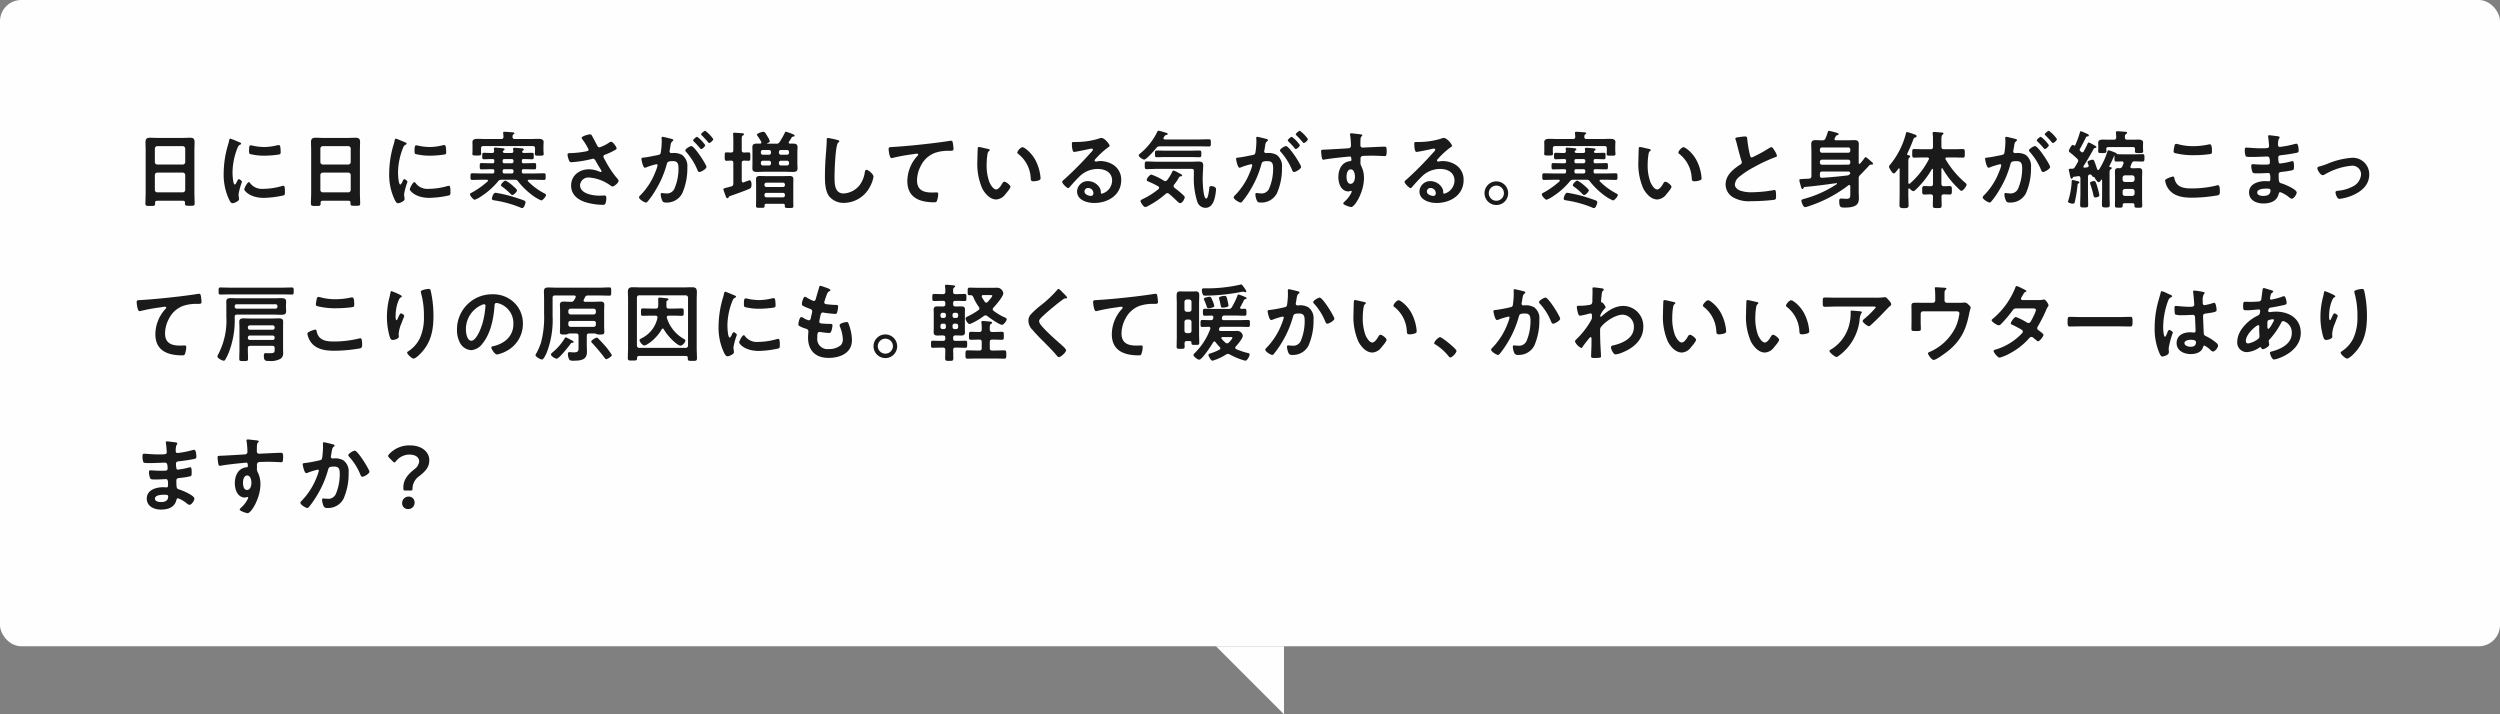 <svg id="レイヤー_1" data-name="レイヤー 1" xmlns="http://www.w3.org/2000/svg" viewBox="0 0 588 168"><rect x="0" y="0" width="588" height="168" fill="#808080" stroke="none"/><defs><style>.cls-1{fill:#fefefe;}.cls-2{fill:#1a1a1a;}.cls-3{fill:none;}</style></defs><rect class="cls-1" width="588" height="152" rx="5"/><path class="cls-2" d="M170.398,261.112H164.296c-.32,0-.46.14-.46.46v.2c0,.56-.2.56-1.14.56-.86,0-1.141,0-1.141-.54,0-.84.06-1.68.06-2.5V249.229c0-.64-.04-1.26-.04-1.9,0-.8.32-1.04,1.101-1.04.58,0,1.16.04,1.76.04h5.841c.58,0,1.16-.04,1.74-.04.76,0,1.1.2,1.1,1.02,0,.64-.04,1.28-.04,1.92v10.022c0,.84.06,1.66.06,2.5,0,.56-.24.54-1.14.54-.9,0-1.14,0-1.14-.54a.553.553,0,0,1,.02-.18C170.858,261.252,170.717,261.112,170.398,261.112Zm-.04-8.522a.573.573,0,0,0,.56-.56v-3.201a.573.573,0,0,0-.56-.56h-6.021a.573.573,0,0,0-.56.56v3.201a.573.573,0,0,0,.56.56Zm-6.582,5.981a.572.572,0,0,0,.56.56h6.021a.572.572,0,0,0,.56-.56v-3.521a.573.573,0,0,0-.56-.56h-6.021a.573.573,0,0,0-.56.56Z" transform="translate(-127.355 -213.892)"/><path class="cls-2" d="M183.666,247.349c.16.06.4.14.4.34,0,.12-.08.14-.28.26-.34.18-.42.36-.62.86a15.87,15.87,0,0,0-1.12,5.681c0,.38.08,2.801.54,2.801.18,0,.46-.58.54-.78.12-.26.24-.48.42-.48.2,0,.72.42.72.64a15.33,15.33,0,0,0-.8,2.901c0,.2.06.66.08.84a1.777,1.777,0,0,1,.04.3c0,.5-1.141.98-1.561.98-.34,0-.58-.44-.84-.98a13.78,13.78,0,0,1-1.22-6.141,23.938,23.938,0,0,1,1.021-6.622,9.307,9.307,0,0,0,.26-1c.04-.18.08-.44.3-.44C181.706,246.509,183.386,247.229,183.666,247.349Zm2.481,9.562a3.427,3.427,0,0,0,3.041,1.4,16.371,16.371,0,0,0,4.401-.64,1.421,1.421,0,0,1,.42-.08c.32,0,.36.48.36,1.5,0,.24.02.6-.24.74a23.26,23.26,0,0,1-4.741.6c-3.24,0-4.581-1.68-4.581-2,0-.28.7-1.7,1.08-1.7A.353.353,0,0,1,186.147,256.911Zm.72-8.742a12.848,12.848,0,0,0,2.621.3,13.082,13.082,0,0,0,3.041-.4,1.921,1.921,0,0,1,.36-.06c.28,0,.36.24.4.48a9.799,9.799,0,0,1,.08,1.08c0,.42,0,.58-.38.66a23.3,23.3,0,0,1-3.361.28,13.789,13.789,0,0,1-3.5-.4c-.22-.14-.2-.56-.2-.78,0-.96.1-1.26.42-1.26A2.627,2.627,0,0,1,186.867,248.169Z" transform="translate(-127.355 -213.892)"/><path class="cls-2" d="M209.326,261.112h-6.102c-.32,0-.46.14-.46.46v.2c0,.56-.2.56-1.14.56-.86,0-1.141,0-1.141-.54,0-.84.06-1.68.06-2.5V249.229c0-.64-.04-1.26-.04-1.9,0-.8.32-1.04,1.101-1.04.58,0,1.16.04,1.76.04h5.841c.58,0,1.16-.04,1.74-.04.76,0,1.1.2,1.1,1.02,0,.64-.04,1.28-.04,1.92v10.022c0,.84.06,1.66.06,2.5,0,.56-.24.54-1.14.54-.9,0-1.14,0-1.14-.54a.553.553,0,0,1,.02-.18C209.786,261.252,209.646,261.112,209.326,261.112Zm-.04-8.522a.573.573,0,0,0,.56-.56v-3.201a.573.573,0,0,0-.56-.56h-6.021a.573.573,0,0,0-.56.56v3.201a.573.573,0,0,0,.56.56ZM202.704,258.571a.572.572,0,0,0,.56.56h6.021a.572.572,0,0,0,.56-.56v-3.521a.573.573,0,0,0-.56-.56h-6.021a.573.573,0,0,0-.56.56Z" transform="translate(-127.355 -213.892)"/><path class="cls-2" d="M222.594,247.349c.16.06.4.14.4.34,0,.12-.08.14-.28.26-.34.18-.42.36-.62.86a15.87,15.87,0,0,0-1.12,5.681c0,.38.08,2.801.54,2.801.18,0,.46-.58.54-.78.12-.26.24-.48.42-.48.2,0,.72.42.72.64a15.329,15.329,0,0,0-.8,2.901c0,.2.06.66.08.84a1.777,1.777,0,0,1,.04.3c0,.5-1.141.98-1.561.98-.34,0-.58-.44-.84-.98a13.78,13.78,0,0,1-1.22-6.141,23.938,23.938,0,0,1,1.02-6.622,9.307,9.307,0,0,0,.26-1c.04-.18.08-.44.3-.44C220.633,246.509,222.314,247.229,222.594,247.349Zm2.481,9.562a3.427,3.427,0,0,0,3.041,1.4,16.371,16.371,0,0,0,4.401-.64,1.421,1.421,0,0,1,.42-.08c.32,0,.36.48.36,1.5,0,.24.02.6-.24.74a23.26,23.26,0,0,1-4.741.6c-3.24,0-4.581-1.68-4.581-2,0-.28.7-1.7,1.08-1.7A.353.353,0,0,1,225.075,256.911Zm.72-8.742a12.848,12.848,0,0,0,2.621.3,13.081,13.081,0,0,0,3.041-.4,1.921,1.921,0,0,1,.36-.06c.28,0,.36.24.4.48a9.799,9.799,0,0,1,.08,1.08c0,.42,0,.58-.38.66a23.3,23.3,0,0,1-3.361.28,13.789,13.789,0,0,1-3.5-.4c-.22-.14-.2-.56-.2-.78,0-.96.1-1.26.42-1.26A2.627,2.627,0,0,1,225.795,248.169Z" transform="translate(-127.355 -213.892)"/><path class="cls-2" d="M250.095,251.69v.22a.331.331,0,0,0,.38.38h.36c.74,0,1.48-.04,2.221-.04.4,0,.4.2.4.74,0,.54,0,.74-.4.74-.74,0-1.48-.04-2.221-.04h-.36a.331.331,0,0,0-.38.38v.24a.331.331,0,0,0,.38.38h2.44c.8,0,1.58-.04,2.38-.04.42,0,.4.22.4.78,0,.54.02.78-.4.78-.8,0-1.58-.04-2.38-.04h-1.16c-.04,0-.28,0-.28.22a.276.276,0,0,0,.1.18,15.5,15.5,0,0,0,3.881,2.841c.16.08.32.16.32.36,0,.34-.78,1.26-1.12,1.26a9.522,9.522,0,0,1-2.021-1.16,17.606,17.606,0,0,1-3.4-3.281.85.85,0,0,0-.86-.42h-3.021a.928.928,0,0,0-.86.38,16.839,16.839,0,0,1-3.881,3.461,5.956,5.956,0,0,1-1.6.86c-.34,0-1.121-.94-1.121-1.28,0-.26.58-.46.8-.6a20.332,20.332,0,0,0,3.361-2.441.246.246,0,0,0,.08-.16c0-.22-.24-.22-.26-.22h-1.06c-.8,0-1.581.04-2.38.04-.42,0-.42-.22-.42-.8,0-.56.02-.76.42-.76.8,0,1.58.04,2.38.04h2.4c.28,0,.4-.12.4-.38v-.24a.331.331,0,0,0-.38-.38h-.42c-.74,0-1.48.04-2.221.04-.4,0-.4-.2-.4-.74,0-.56,0-.74.4-.74.74,0,1.48.04,2.221.04h.4c.28,0,.4-.1.4-.38v-.22a.331.331,0,0,0-.38-.38c-.68-.02-1.36.04-2.041.04-.42,0-.42-.22-.42-.76,0-.56,0-.76.42-.76.64,0,1.28.06,1.94.04.3,0,.44-.14.44-.46,0-.12-.06-.48-.06-.54,0-.24.18-.26.36-.26.24,0,1.34.1,1.64.14.22.02.521.04.521.26,0,.12-.08.16-.24.28a.527.527,0,0,0-.18.28c0,.22.28.28.46.3H247.655c.3,0,.44-.14.44-.46a4.829,4.829,0,0,1-.06-.5c0-.22.16-.26.34-.26.28,0,1.4.1,1.74.14.16.02.44.04.44.26,0,.12-.1.18-.24.28a.444.444,0,0,0-.16.26c0,.2.24.26.42.28.64,0,1.28-.04,1.92-.04.44,0,.4.26.4.74,0,.54.02.78-.4.78-.68,0-1.36-.06-2.021-.04A.331.331,0,0,0,250.095,251.69Zm-4.881-5.101c.38,0,.54-.14.56-.54l-.06-.74a.554.554,0,0,1-.02-.18c0-.22.2-.24.36-.24.4,0,1.34.08,1.78.12.14,0,.52.02.52.24,0,.1-.12.16-.24.24-.2.14-.2.34-.22.56,0,.38.18.54.56.54h3.5c.66,0,1.34-.04,2.021-.04.52,0,1.24.06,1.24.74,0,.22-.04.56-.04.98v1.06c0,.22.06.6.06.76,0,.44-.34.42-1.02.42-.7,0-1.06.04-1.06-.4,0-.2.04-.54.04-.78v-.52c0-.4-.16-.56-.56-.56H241.053c-.4,0-.56.16-.56.56v.48a5.05,5.05,0,0,0,.02.54c0,.06.02.18.02.24,0,.42-.38.4-1.04.4-.72,0-1.041.02-1.041-.42,0-.06.02-.16.02-.22a4.867,4.867,0,0,0,.02-.54v-1.02c0-.38-.02-.76-.02-.96,0-.7.7-.76,1.221-.76.68,0,1.36.04,2.04.04Zm4.961,16.243a1.02,1.02,0,0,1-.4-.12,26.492,26.492,0,0,0-6.062-1.68c-.34-.06-.66-.08-.66-.42,0-.24.3-1.38.84-1.38a30.132,30.132,0,0,1,4.441,1.04c.4.12,2.141.68,2.4.84a.422.422,0,0,1,.22.36C250.956,261.652,250.655,262.832,250.175,262.832Zm-2.32-3.081c-.22,0-.36-.18-.5-.34a14.456,14.456,0,0,0-1.98-1.68.369.369,0,0,1-.18-.28c0-.3.7-1.08,1.08-1.08a8.188,8.188,0,0,1,1.701,1.22c.22.2.98.82.98,1.08C248.955,258.951,248.255,259.751,247.855,259.751Zm-1.9-8.442a.347.347,0,0,0-.38.38v.22a.348.348,0,0,0,.38.38h1.8a.393.393,0,0,0,.38-.38v-.22a.393.393,0,0,0-.38-.38Zm1.8,3.381a.393.393,0,0,0,.38-.38v-.24a.393.393,0,0,0-.38-.38h-1.8a.368.368,0,0,0-.38.38v.24a.368.368,0,0,0,.38.38Z" transform="translate(-127.355 -213.892)"/><path class="cls-2" d="M266.601,245.848c.44.76.82,1.54,1.24,2.321a.585.585,0,0,0,.54.38,9.218,9.218,0,0,0,2.181-1.08,1.184,1.184,0,0,1,.54-.24c.4,0,1.28,1.2,1.28,1.56,0,.22-.34.38-.6.52a15.422,15.422,0,0,1-1.84.86c-.26.1-.66.18-.66.54a1.544,1.544,0,0,0,.34.76,22.952,22.952,0,0,0,2.901,4.401.945.945,0,0,1,.32.56c0,.44-1,1.32-1.42,1.32-.22,0-.52-.26-.76-.42a9.614,9.614,0,0,0-4.741-1.68,1.951,1.951,0,0,0-2.141,1.781c0,2.06,3.061,2.48,4.601,2.48.46,0,.86-.04,1.12-.04.4,0,.46.28.46.64a3.711,3.711,0,0,1-.2,1.22c-.1.26-.26.34-.68.34a15.326,15.326,0,0,1-3.441-.46c-2.08-.52-3.961-1.72-3.961-4.081,0-2.38,1.98-3.821,4.221-3.821a6.358,6.358,0,0,1,2.5.58.71.71,0,0,0,.22.06.202.202,0,0,0,.22-.18.789.789,0,0,0-.12-.3c-.44-.68-.76-1.22-1.16-1.94-.18-.32-.32-.7-.76-.7a1.225,1.225,0,0,0-.26.06,27.847,27.847,0,0,1-4.741.76c-.44,0-.54-.16-.72-.72a3.897,3.897,0,0,1-.24-1.06c0-.32.22-.34.48-.36a22.276,22.276,0,0,0,4.001-.44c.22-.06.48-.12.48-.4A13.641,13.641,0,0,0,264.3,246.628a.656.656,0,0,1-.14-.32c0-.4,1.66-.82,1.94-.82C266.381,245.488,266.481,245.628,266.601,245.848Z" transform="translate(-127.355 -213.892)"/><path class="cls-2" d="M285.195,246.529c.16.04.52.1.52.32,0,.12-.08.18-.18.26-.38.28-.42.6-.52,1.32-.04.22-.08.5-.14.82a1.029,1.029,0,0,0-.04.24.389.389,0,0,0,.44.4h.24a4.003,4.003,0,0,1,2.261.44,3.256,3.256,0,0,1,1.24,2.921,14.482,14.482,0,0,1-1.2,6.121,4.088,4.088,0,0,1-3.781,2.16c-.44,0-.72-.04-.92-.46a4.016,4.016,0,0,1-.36-1.44c0-.18.06-.34.28-.34.2,0,.5.08.9.08a1.92,1.92,0,0,0,2.101-1.24,11.912,11.912,0,0,0,.9-4.521c0-.98-.06-1.821-1.28-1.821-1.12,0-1.34.16-1.48.72a22.609,22.609,0,0,1-2.561,5.981,17.998,17.998,0,0,1-1.98,2.841.467.467,0,0,1-.34.2c-.36,0-1.64-.76-1.64-1.22a.747.747,0,0,1,.28-.46,15.909,15.909,0,0,0,3.581-5.561,7.496,7.496,0,0,0,.5-1.52.251.251,0,0,0-.26-.26,16.538,16.538,0,0,0-2.3.7,1.487,1.487,0,0,1-.42.14c-.48,0-.82-1.96-.82-2.08,0-.3.34-.3.58-.32,1.12-.12,2.24-.4,3.341-.6.4-.08.58-.2.64-.62a18.442,18.442,0,0,0,.22-2.581c0-.32-.04-.74-.04-.78,0-.16.06-.3.24-.3C283.395,246.068,284.895,246.448,285.195,246.529Zm8.322,6.621c0,.46-1.26,1.2-1.66,1.2-.26,0-.38-.26-.46-.46a14.686,14.686,0,0,0-2.681-4.281.633.633,0,0,1-.18-.34c0-.36,1.1-1.02,1.42-1.02C290.716,248.249,293.517,252.65,293.517,253.15Zm-.3-5.121c0,.32-.7.92-.96.92-.1,0-.2-.14-.28-.22a17.254,17.254,0,0,0-1.42-1.54c-.08-.08-.18-.18-.18-.28,0-.24.72-.84.96-.84A7.977,7.977,0,0,1,293.217,248.029Zm1.9-1.42c0,.32-.72.92-.96.92-.12,0-.18-.1-.28-.22-.46-.54-.92-1.04-1.42-1.54-.08-.06-.2-.18-.2-.28,0-.24.76-.84.96-.84A8.042,8.042,0,0,1,295.117,246.608Z" transform="translate(-127.355 -213.892)"/><path class="cls-2" d="M299.832,252.23c0-.38-.14-.54-.52-.56-.28,0-.88.04-1.081.04-.44,0-.42-.28-.42-.98,0-.74-.02-1.0.42-1.0.34,0,.74.04,1.081.04.38-.02.52-.18.52-.54v-2.36c0-.48-.02-1.02-.04-1.28,0-.06-.02-.16-.02-.22,0-.22.14-.26.34-.26.28,0,1.48.1,1.821.12.14.02.4.04.4.24,0,.16-.12.2-.3.32-.2.14-.22.3-.22,1.04V249.229c0,.36.14.52.52.54.34,0,.76-.04,1.08-.04.44,0,.42.28.42,1,0,.68.02,1-.42.98,0,0-1-.04-1.06-.04-.4.04-.54.18-.54.56v4.161c.02.22.1.42.34.42a.377.377,0,0,0,.16-.04,13.937,13.937,0,0,1,1.34-.48c.4,0,.46.7.46,1,0,.54-.08.8-.44.98-.68.34-3.561,1.38-4.401,1.66-.46.14-.44.18-.56.4a.265.265,0,0,1-.26.18c-.26,0-.34-.26-.52-.8-.08-.18-.16-.42-.26-.68a2.229,2.229,0,0,1-.16-.6c0-.22.06-.22.88-.44.24-.06.56-.14.98-.26a.611.611,0,0,0,.46-.7Zm10.062-4.541a.81.81,0,0,0,.82-.4,18.361,18.361,0,0,0,1.2-2.1c.1-.26.14-.32.28-.32a10.817,10.817,0,0,1,1.141.38c.7.28.92.36.92.56,0,.16-.16.18-.36.22-.18,0-.22.06-.34.2-.2.36-.42.68-.64,1.02a.323.323,0,0,0-.06.18c0,.18.16.24.3.24h.72c.6,0,1.06.12,1.06.82,0,.38-.04.74-.04,1.16v2.701c0,.38.04.78.04,1.16,0,.68-.46.82-1.04.82s-1.14-.04-1.701-.04h-5.141c-.561,0-1.121.04-1.681.04-.6,0-1.06-.12-1.06-.82,0-.38.02-.78.02-1.16v-2.701c0-.4-.02-.78-.02-1.18,0-.68.46-.8,1.04-.8h.76c.18,0,.32-.08.32-.28a.468.468,0,0,0-.04-.16,11.372,11.372,0,0,0-.84-1.32.674.674,0,0,1-.16-.34c0-.3,1.14-.68,1.541-.68.22,0,.4.16.96,1.14a3.576,3.576,0,0,1,.52,1.08c0,.24-.4.38-.58.46-.06.02-.06.04-.06.06s0,.06.08.06Zm1.7,14.143h-4.041c-.24,0-.36.1-.38.36a.39.39,0,0,1,.02.16c0,.44-.26.42-1.02.42-.74,0-1.0.02-1-.42,0-.42.02-.86.02-1.28v-3.861c0-.4-.02-.8-.02-1.2,0-.56.32-.72.82-.72.46,0,.9.02,1.36.02h4.421c.46,0,.92-.02,1.36-.02.5,0,.82.16.82.72,0,.4-.02.8-.02,1.2v3.881c0,.42.02.84.02,1.28,0,.44-.22.44-1.0.44-.62,0-1.02.02-1.02-.38,0-.08.02-.16.02-.24C311.934,261.932,311.834,261.832,311.594,261.832Zm-4.801-12.663a.462.462,0,0,0-.48.48v.16a.462.462,0,0,0,.48.48h1.42a.451.451,0,0,0,.48-.48v-.16a.452.452,0,0,0-.48-.48Zm1.9,3.001a.451.451,0,0,0-.48-.48h-1.42a.462.462,0,0,0-.48.48v.16a.462.462,0,0,0,.48.48h1.42a.451.451,0,0,0,.48-.48Zm2.801,5.701a.451.451,0,0,0,.48-.48v-.06a.462.462,0,0,0-.48-.48H307.634a.463.463,0,0,0-.48.48v.06a.452.452,0,0,0,.48.48Zm-4.341,1.96a.463.463,0,0,0,.48.48h3.861a.462.462,0,0,0,.48-.48v-.1a.451.451,0,0,0-.48-.48H307.634a.452.452,0,0,0-.48.48Zm3.401-10.022a.462.462,0,0,0,.48.48h1.42a.462.462,0,0,0,.48-.48v-.16a.462.462,0,0,0-.48-.48h-1.42a.462.462,0,0,0-.48.48Zm1.9,3.001a.462.462,0,0,0,.48-.48v-.16a.462.462,0,0,0-.48-.48h-1.42a.462.462,0,0,0-.48.48v.16a.462.462,0,0,0,.48.48Z" transform="translate(-127.355 -213.892)"/><path class="cls-2" d="M324.359,246.829c.14.02.4.1.4.28,0,.14-.12.2-.24.3-.7.52-.88,6.862-.88,8.002,0,1.56-.04,3.981,2.121,3.981a5.067,5.067,0,0,0,3.761-1.94,6.363,6.363,0,0,0,1.22-2.961c.06-.32.1-.66.4-.66.44,0,1.66,1.02,1.66,1.62a7.435,7.435,0,0,1-.82,2.341,7.003,7.003,0,0,1-6.081,3.821,4.421,4.421,0,0,1-3.521-1.541c-.9-1.2-1-3.141-1-4.601q0-2.37.18-4.741c.06-.92.24-2.841.24-3.661v-.22c0-.3.02-.5.3-.5A16.956,16.956,0,0,1,324.359,246.829Z" transform="translate(-127.355 -213.892)"/><path class="cls-2" d="M337.518,248.449c2.92-.18,5.841-.48,8.762-.82,1.5-.18,3.041-.38,4.541-.62a.975.975,0,0,1,.24-.02c.3,0,.34.26.4.5a12.059,12.059,0,0,1,.16,1.46c0,.44-.42.4-.88.42a9.783,9.783,0,0,0-3.321.42,6.054,6.054,0,0,0-3.42,2.98,7.491,7.491,0,0,0-.96,3.521c0,2.321,1.5,2.881,3.521,2.881.36,0,.8-.02,1-.02.3,0,.46.02.46.34a4.789,4.789,0,0,1-.36,1.781c-.14.2-.36.2-.58.2-3.401,0-6.321-1.08-6.321-4.981a8.884,8.884,0,0,1,2.2-5.741c.1-.1.36-.36.36-.48,0-.16-.18-.24-.3-.24-.16,0-1.06.14-1.28.18a40.098,40.098,0,0,0-4.421.82,1.545,1.545,0,0,1-.3.04c-.48,0-.66-1.901-.66-2.101C336.358,248.449,336.637,248.509,337.518,248.449Z" transform="translate(-127.355 -213.892)"/><path class="cls-2" d="M359.694,248.909c.16.04.44.08.44.28,0,.12-.08.16-.2.26-.28.22-.3.62-.36.96a14.891,14.891,0,0,0-.16,2.12,11.432,11.432,0,0,0,.64,4.181c.24.56.9,1.74,1.6,1.74.56,0,1.14-.88,1.38-1.32.12-.2.28-.5.54-.5.42,0,1.44.82,1.44,1.18,0,.38-.9,1.42-1.18,1.74a2.877,2.877,0,0,1-2.141,1.26c-1.48,0-2.641-1.34-3.301-2.561a14.438,14.438,0,0,1-1.16-6.521c0-.32.06-2.861.1-3.041a.249.249,0,0,1,.28-.22C357.874,248.469,359.354,248.849,359.694,248.909Zm8.142-.4c.44,0,2.12,1.26,3.081,3.101a10.915,10.915,0,0,1,1.18,4.161c0,.38-.2.48-.54.58a4.229,4.229,0,0,1-1.12.18c-.64,0-.62-.28-.66-.76a7.673,7.673,0,0,0-2.961-5.701.33.33,0,0,1-.18-.3C366.635,249.389,367.436,248.509,367.836,248.509Z" transform="translate(-127.355 -213.892)"/><path class="cls-2" d="M388.345,248.189c0,.14-.22.26-.44.42a19.37,19.37,0,0,0-2.9,2.681.598.598,0,0,0-.2.34c0,.16.16.26.34.26a1.172,1.172,0,0,0,.26-.04,3.799,3.799,0,0,1,.82-.08,5.871,5.871,0,0,1,2.46.6,4.135,4.135,0,0,1,2.38,3.881c0,3.541-3.141,5.381-6.361,5.381-1.66,0-4.021-.68-4.021-2.721a2.512,2.512,0,0,1,2.561-2.42,3.263,3.263,0,0,1,2.661,1.42,1.988,1.988,0,0,1,.36,1.28c.02.14.08.26.24.26a3.251,3.251,0,0,0,2.42-3.081c0-1.94-1.64-2.74-3.38-2.74a6.073,6.073,0,0,0-4.481,1.96c-.78.76-1.5,1.581-2.221,2.401a.271.271,0,0,1-.22.14c-.42,0-1.44-1.12-1.44-1.44,0-.24.3-.46.48-.6a80.142,80.142,0,0,0,6.221-6.282c.16-.16.521-.52.521-.72,0-.18-.18-.24-.34-.24a4.791,4.791,0,0,0-.48.08c-.48.12-3.301.7-3.621.7-.44,0-.5-1.5-.5-1.84,0-.46.02-.5.62-.5h.48a18.546,18.546,0,0,0,5.061-.74,2.725,2.725,0,0,1,.76-.22C387.185,246.328,388.345,247.849,388.345,248.189Zm-5.061,9.922a.828.828,0,0,0-.86.8c0,.72.96,1.06,1.56,1.06.38,0,.54-.36.54-.68A1.222,1.222,0,0,0,383.284,258.111Z" transform="translate(-127.355 -213.892)"/><path class="cls-2" d="M400.184,248.309a.924.924,0,0,0-.86.4c-.4.48-2.321,2.72-2.861,2.72-.28,0-1.28-.6-1.28-1,0-.2.28-.38.46-.54a14.82,14.82,0,0,0,3.92-5.041c.06-.12.12-.22.26-.22a10.758,10.758,0,0,1,1.42.38c.42.12.76.2.76.4,0,.14-.22.22-.34.24a.604.604,0,0,0-.48.38,1.761,1.761,0,0,0-.12.2.385.385,0,0,0-.06.2c0,.2.18.24.32.26h8.062c.76,0,1.521-.04,2.281-.04.48,0,.48.18.48.86,0,.66,0,.84-.48.84-.76,0-1.52-.04-2.281-.04Zm3.2,9.362a.544.544,0,0,0,.22.4,21.312,21.312,0,0,1,2.061,1.72c.14.14.34.3.34.5,0,.3-.5,1.38-1.08,1.38-.24,0-.42-.2-.58-.34-.68-.64-1.32-1.28-2.041-1.86a.652.652,0,0,0-.38-.16.735.735,0,0,0-.4.18,19.99,19.99,0,0,1-3.96,2.741,2.381,2.381,0,0,1-.84.36c-.4,0-1.12-1.08-1.12-1.42,0-.2.24-.32.48-.44.06-.02.1-.06.16-.08A17.47,17.47,0,0,0,399.844,258.351a.426.426,0,0,0,.14-.3.397.397,0,0,0-.2-.32,18.332,18.332,0,0,0-2.081-1.04c-.24-.1-.64-.22-.64-.5,0-.34.74-1.24,1.081-1.24a14.347,14.347,0,0,1,2.96,1.44.675.675,0,0,0,.34.1.569.569,0,0,0,.42-.24,9.817,9.817,0,0,0,1.1-1.74c.06-.16.2-.5.4-.5a4.872,4.872,0,0,1,1.16.52c.1.06.18.1.22.12.2.1.64.3.64.5,0,.16-.16.2-.28.22-.32.02-.32.04-.56.44a11.33,11.33,0,0,1-1.041,1.52A.632.632,0,0,0,403.384,257.671Zm-3.88-4.061c-.82,0-1.641.06-2.461.06-.44,0-.44-.22-.44-.9,0-.72.02-.9.46-.9.82,0,1.621.06,2.441.06h8.202c.48,0,.96-.04,1.42-.04.74,0,1.22.06,1.22.92,0,.62-.12,2.101-.12,3.301,0,.62.12,4.481.82,4.481.5,0,.68-2.041.72-2.441.04-.36.1-.48.48-.48.44,0,1.12.2,1.12.72a10.409,10.409,0,0,1-.42,2.46c-.32.98-.9,1.92-2.061,1.92a2.019,2.019,0,0,1-1.9-1.36,17.758,17.758,0,0,1-.84-6.081c0-.4,0-.8.02-1.18,0-.38-.16-.54-.54-.54Zm1.92-2.781c-.66,0-1.32.04-1.98.04-.46,0-.44-.28-.44-.78,0-.54,0-.8.44-.8.66,0,1.32.04,1.98.04h6.061c.66,0,1.32-.04,1.98-.04.46,0,.44.26.44.8,0,.56,0,.78-.44.78-.66,0-1.32-.04-1.98-.04Z" transform="translate(-127.355 -213.892)"/><path class="cls-2" d="M425.057,246.529c.16.04.52.1.52.32,0,.12-.08.18-.18.26-.38.28-.42.6-.52,1.32-.04.22-.08.5-.14.82a1.004,1.004,0,0,0-.04.24.389.389,0,0,0,.44.4h.24a4.003,4.003,0,0,1,2.261.44,3.256,3.256,0,0,1,1.24,2.921,14.489,14.489,0,0,1-1.2,6.121,4.088,4.088,0,0,1-3.781,2.16c-.44,0-.72-.04-.92-.46a4.026,4.026,0,0,1-.36-1.44c0-.18.06-.34.28-.34.2,0,.5.08.9.08a1.92,1.92,0,0,0,2.101-1.24,11.912,11.912,0,0,0,.9-4.521c0-.98-.06-1.821-1.28-1.821-1.12,0-1.34.16-1.48.72a22.609,22.609,0,0,1-2.561,5.981,17.999,17.999,0,0,1-1.98,2.841.467.467,0,0,1-.34.2c-.36,0-1.64-.76-1.64-1.22a.75.75,0,0,1,.28-.46,15.909,15.909,0,0,0,3.581-5.561,7.466,7.466,0,0,0,.5-1.52.251.251,0,0,0-.26-.26,16.538,16.538,0,0,0-2.3.7,1.487,1.487,0,0,1-.42.14c-.48,0-.82-1.96-.82-2.08,0-.3.34-.3.58-.32,1.12-.12,2.24-.4,3.341-.6.4-.08.58-.2.64-.62a18.442,18.442,0,0,0,.22-2.581c0-.32-.04-.74-.04-.78,0-.16.06-.3.24-.3C423.257,246.068,424.757,246.448,425.057,246.529Zm8.322,6.621c0,.46-1.26,1.2-1.66,1.2-.26,0-.38-.26-.46-.46a14.696,14.696,0,0,0-2.681-4.281.633.633,0,0,1-.18-.34c0-.36,1.1-1.02,1.42-1.02C430.578,248.249,433.379,252.65,433.379,253.15Zm-.3-5.121c0,.32-.7.92-.96.92-.1,0-.2-.14-.28-.22a17.254,17.254,0,0,0-1.42-1.54c-.08-.08-.18-.18-.18-.28,0-.24.72-.84.96-.84A7.977,7.977,0,0,1,433.078,248.029Zm1.9-1.42c0,.32-.72.92-.96.92-.12,0-.18-.1-.28-.22-.46-.54-.92-1.04-1.42-1.54-.08-.06-.2-.18-.2-.28,0-.24.76-.84.96-.84A8.042,8.042,0,0,1,434.979,246.608Z" transform="translate(-127.355 -213.892)"/><path class="cls-2" d="M446.701,245.408c.48.04,1.081.1,1.081.28a.305.305,0,0,1-.12.22c-.14.1-.3.26-.32.84-.02.42-.02.86-.02,1.28a.527.527,0,0,0,.58.58c.16,0,.94-.06,1.161-.06.98-.04,3.121-.16,3.98-.16.32,0,.46.12.46,1.02,0,1.22-.24,1.2-.44,1.2-.28,0-1.78-.1-2.9-.1-.36,0-2.221.02-2.44.08a.644.644,0,0,0-.38.66v.7a1.692,1.692,0,0,0,.2,1.04,6.163,6.163,0,0,1,.62,2.801c0,3.221-2.141,6.802-3.021,6.802-.24,0-1.86-.5-1.86-.86,0-.16.34-.44.46-.56a6.462,6.462,0,0,0,1.44-1.94.761.761,0,0,0,.1-.3.15.15,0,0,0-.14-.14.441.441,0,0,0-.16.02,1.895,1.895,0,0,1-.46.1c-1.741,0-2.381-1.88-2.381-3.341,0-1.84.8-3.601,2.821-3.781a.257.257,0,0,0,.24-.24c0-.74-.14-.84-.36-.84-.16,0-1.08.1-1.32.12-1.04.1-3.621.38-4.581.58a1.554,1.554,0,0,1-.3.04c-.32,0-.34-.28-.4-.54a11.742,11.742,0,0,1-.16-1.44c0-.4.18-.36,1.16-.4.54-.02,5.241-.28,5.421-.32a.588.588,0,0,0,.44-.62,17.035,17.035,0,0,0-.2-2.48.441.441,0,0,1-.02-.16c0-.16.1-.24.26-.24C445.601,245.248,446.221,245.368,446.701,245.408Zm-2.641,10.022c0,.6.14,1.7.94,1.7s1.04-1.02,1.04-1.64-.18-1.76-1-1.76C444.26,253.73,444.06,254.83,444.06,255.43Z" transform="translate(-127.355 -213.892)"/><path class="cls-2" d="M468.874,248.189c0,.14-.22.26-.44.42a19.37,19.37,0,0,0-2.9,2.681.598.598,0,0,0-.2.34c0,.16.16.26.34.26a1.172,1.172,0,0,0,.26-.04,3.799,3.799,0,0,1,.82-.08,5.871,5.871,0,0,1,2.46.6,4.135,4.135,0,0,1,2.38,3.881c0,3.541-3.141,5.381-6.361,5.381-1.66,0-4.021-.68-4.021-2.721a2.512,2.512,0,0,1,2.561-2.42,3.263,3.263,0,0,1,2.661,1.42,1.988,1.988,0,0,1,.36,1.28c.02.14.08.26.24.26a3.251,3.251,0,0,0,2.42-3.081c0-1.94-1.64-2.74-3.38-2.74a6.073,6.073,0,0,0-4.481,1.96c-.78.76-1.5,1.581-2.221,2.401a.271.271,0,0,1-.22.14c-.42,0-1.44-1.12-1.44-1.44,0-.24.3-.46.48-.6a80.142,80.142,0,0,0,6.221-6.282c.16-.16.521-.52.521-.72,0-.18-.18-.24-.34-.24a4.791,4.791,0,0,0-.48.08c-.48.12-3.301.7-3.621.7-.44,0-.5-1.5-.5-1.84,0-.46.02-.5.62-.5h.48a18.546,18.546,0,0,0,5.061-.74,2.725,2.725,0,0,1,.76-.22C467.714,246.328,468.874,247.849,468.874,248.189Zm-5.061,9.922a.828.828,0,0,0-.86.8c0,.72.96,1.06,1.56,1.06.38,0,.54-.36.54-.68A1.222,1.222,0,0,0,463.813,258.111Z" transform="translate(-127.355 -213.892)"/><path class="cls-2" d="M482.076,259.331a2.781,2.781,0,1,1-2.781-2.781A2.787,2.787,0,0,1,482.076,259.331Zm-4.561,0a1.78,1.78,0,1,0,3.561,0,1.759,1.759,0,0,0-1.78-1.781A1.784,1.784,0,0,0,477.515,259.331Z" transform="translate(-127.355 -213.892)"/><path class="cls-2" d="M502.181,251.69v.22a.331.331,0,0,0,.38.38h.36c.74,0,1.48-.04,2.221-.04.4,0,.4.2.4.74,0,.54,0,.74-.4.74-.74,0-1.48-.04-2.221-.04h-.36a.331.331,0,0,0-.38.38v.24a.331.331,0,0,0,.38.38h2.44c.8,0,1.58-.04,2.38-.04.42,0,.4.22.4.78,0,.54.02.78-.4.78-.8,0-1.58-.04-2.38-.04H503.842c-.04,0-.28,0-.28.22a.276.276,0,0,0,.1.18,15.5,15.5,0,0,0,3.881,2.841c.16.08.32.16.32.36,0,.34-.78,1.26-1.12,1.26a9.521,9.521,0,0,1-2.021-1.16,17.606,17.606,0,0,1-3.4-3.281.85.85,0,0,0-.86-.42h-3.021a.928.928,0,0,0-.86.38,16.839,16.839,0,0,1-3.881,3.461,5.956,5.956,0,0,1-1.6.86c-.34,0-1.121-.94-1.121-1.28,0-.26.58-.46.8-.6a20.332,20.332,0,0,0,3.361-2.441.246.246,0,0,0,.08-.16c0-.22-.24-.22-.26-.22h-1.06c-.8,0-1.581.04-2.38.04-.42,0-.42-.22-.42-.8,0-.56.02-.76.42-.76.8,0,1.58.04,2.38.04H495.3c.28,0,.4-.12.4-.38v-.24a.331.331,0,0,0-.38-.38h-.42c-.74,0-1.48.04-2.221.04-.4,0-.4-.2-.4-.74,0-.56,0-.74.4-.74.74,0,1.48.04,2.221.04H495.3c.28,0,.4-.1.4-.38v-.22a.331.331,0,0,0-.38-.38c-.68-.02-1.36.04-2.041.04-.42,0-.42-.22-.42-.76,0-.56,0-.76.42-.76.64,0,1.28.06,1.94.04.3,0,.44-.14.44-.46,0-.12-.06-.48-.06-.54,0-.24.18-.26.36-.26.24,0,1.34.1,1.64.14.22.02.521.04.521.26,0,.12-.08.16-.24.28a.527.527,0,0,0-.18.28c0,.22.28.28.46.3h1.58c.3,0,.44-.14.44-.46a4.829,4.829,0,0,1-.06-.5c0-.22.16-.26.34-.26.28,0,1.4.1,1.74.14.16.02.44.04.44.26,0,.12-.1.18-.24.28a.444.444,0,0,0-.16.26c0,.2.24.26.42.28.64,0,1.28-.04,1.92-.04.44,0,.4.26.4.74,0,.54.02.78-.4.78-.68,0-1.36-.06-2.021-.04A.331.331,0,0,0,502.181,251.69Zm-4.881-5.101c.38,0,.54-.14.56-.54l-.06-.74a.554.554,0,0,1-.02-.18c0-.22.2-.24.36-.24.4,0,1.34.08,1.78.12.14,0,.52.02.52.24,0,.1-.12.16-.24.24-.2.14-.2.34-.22.56,0,.38.18.54.56.54h3.5c.66,0,1.34-.04,2.021-.04.52,0,1.24.06,1.24.74,0,.22-.04.56-.04.98v1.06c0,.22.06.6.06.76,0,.44-.34.42-1.02.42-.7,0-1.06.04-1.06-.4,0-.2.04-.54.04-.78v-.52c0-.4-.16-.56-.56-.56H493.139c-.4,0-.56.16-.56.56v.48a5.05,5.05,0,0,0,.02.54c0,.06.02.18.02.24,0,.42-.38.4-1.04.4-.72,0-1.041.02-1.041-.42,0-.06.02-.16.02-.22a4.867,4.867,0,0,0,.02-.54v-1.02c0-.38-.02-.76-.02-.96,0-.7.7-.76,1.221-.76.68,0,1.36.04,2.04.04Zm4.961,16.243a1.02,1.02,0,0,1-.4-.12A26.492,26.492,0,0,0,495.8,261.031c-.34-.06-.66-.08-.66-.42,0-.24.3-1.38.84-1.38a30.132,30.132,0,0,1,4.441,1.04c.4.12,2.141.68,2.4.84a.422.422,0,0,1,.22.36C503.042,261.652,502.741,262.832,502.261,262.832Zm-2.32-3.081c-.22,0-.36-.18-.5-.34a14.457,14.457,0,0,0-1.98-1.68.369.369,0,0,1-.18-.28c0-.3.7-1.08,1.08-1.08a8.188,8.188,0,0,1,1.701,1.22c.22.2.98.82.98,1.08C501.041,258.951,500.341,259.751,499.941,259.751Zm-1.9-8.442a.347.347,0,0,0-.38.38v.22a.348.348,0,0,0,.38.38H499.841a.393.393,0,0,0,.38-.38v-.22a.393.393,0,0,0-.38-.38Zm1.8,3.381a.393.393,0,0,0,.38-.38v-.24a.393.393,0,0,0-.38-.38h-1.8a.368.368,0,0,0-.38.38v.24a.368.368,0,0,0,.38.38Z" transform="translate(-127.355 -213.892)"/><path class="cls-2" d="M515.168,248.909c.16.04.44.08.44.28,0,.12-.08.16-.2.26-.28.22-.3.62-.36.96a14.891,14.891,0,0,0-.16,2.12,11.432,11.432,0,0,0,.64,4.181c.24.56.9,1.74,1.6,1.74.56,0,1.14-.88,1.38-1.32.12-.2.28-.5.54-.5.42,0,1.44.82,1.44,1.18,0,.38-.9,1.42-1.18,1.74a2.877,2.877,0,0,1-2.141,1.26c-1.48,0-2.641-1.34-3.301-2.561a14.438,14.438,0,0,1-1.16-6.521c0-.32.06-2.861.1-3.041a.249.249,0,0,1,.28-.22C513.347,248.469,514.828,248.849,515.168,248.909Zm8.142-.4c.44,0,2.12,1.26,3.081,3.101a10.915,10.915,0,0,1,1.18,4.161c0,.38-.2.48-.54.58a4.229,4.229,0,0,1-1.12.18c-.64,0-.62-.28-.66-.76a7.673,7.673,0,0,0-2.961-5.701.33.33,0,0,1-.18-.3C522.109,249.389,522.909,248.509,523.31,248.509Z" transform="translate(-127.355 -213.892)"/><path class="cls-2" d="M536.802,246.088a7.434,7.434,0,0,1,.96-.1c.56,0,.52.3.56.76a27.419,27.419,0,0,0,.62,3.581c.06.26.12.6.46.6a32.313,32.313,0,0,0,4.081-2.22,1.281,1.281,0,0,1,.52-.2c.26,0,.6.6.72.8a3.996,3.996,0,0,1,.58,1.22c0,.2-.22.26-.38.32a36.761,36.761,0,0,0-4.941,2.301,20.324,20.324,0,0,0-3.601,2.361,2.519,2.519,0,0,0-.98,1.8c0,.72.7,1.22,1.32,1.44a7.992,7.992,0,0,0,2.66.36,30.187,30.187,0,0,0,5.221-.52.555.555,0,0,1,.18-.02c.28,0,.3.82.3,1.24v.24c0,.52-.02.74-.42.84a47.927,47.927,0,0,1-5.501.32,7.499,7.499,0,0,1-4.101-.86,3.522,3.522,0,0,1-1.84-3.081c0-2.18,1.8-3.601,3.461-4.681a.621.621,0,0,0,.34-.52.684.684,0,0,0-.08-.36c-.24-.72-.8-2.841-1-3.661a12.701,12.701,0,0,0-.38-1.32,1.052,1.052,0,0,1-.06-.24C535.503,246.188,536.163,246.188,536.802,246.088Z" transform="translate(-127.355 -213.892)"/><path class="cls-2" d="M559.421,257.091c0-.08-.06-.12-.16-.12-2.48.34-4.961.68-7.461.9a.336.336,0,0,0-.24.22c-.06.1-.14.26-.28.26-.22,0-.3-.42-.48-1.06a6.794,6.794,0,0,1-.24-1.02c0-.24.14-.24.68-.28.1,0,.22-.02.34-.02l1.3-.06c.38-.06.52-.22.52-.6v-5.661c0-.6-.04-1.22-.04-1.82,0-.78.34-.98,1.08-.98.5,0,1.0.06,1.521.04a.684.684,0,0,0,.76-.48,13.087,13.087,0,0,0,.54-1.48c.04-.16.1-.26.28-.26a12.584,12.584,0,0,1,1.26.3c.44.1,1,.24,1,.48,0,.18-.18.2-.32.24a.487.487,0,0,0-.38.32,2.698,2.698,0,0,0-.28.6c0,.2.18.26.34.28h2.601c.58,0,1.14-.04,1.7-.04.72,0,1.081.18,1.081.98,0,.6-.02,1.2-.02,1.82v2.561c0,.1.04.22.18.22a.207.207,0,0,0,.16-.08,16.481,16.481,0,0,0,1.041-1.3.363.363,0,0,1,.26-.2c.14,0,.56.36,1.46,1.16.12.1.28.26.28.4,0,.2-.3.2-.44.2a.558.558,0,0,0-.5.24c-.7.74-1.36,1.46-2.101,2.2a1.016,1.016,0,0,0-.34.9v2.961c0,.5.04.98.04,1.48,0,1.1-.1,2.321-3.281,2.321-1,0-1.34-.02-1.34-1.58,0-.4.12-.54.48-.54.4,0,.8.06,1.2.06.92,0,.92-.36.92-1.18v-1.78c-.02-.16-.08-.3-.24-.3a.38.38,0,0,0-.18.06,30.789,30.789,0,0,1-9.382,4.941,4.34,4.34,0,0,1-.84.22c-.44,0-.86-1.22-.86-1.5,0-.3.44-.4.68-.46a26.362,26.362,0,0,0,7.642-3.461A.109.109,0,0,0,559.421,257.091Zm2.641-7.282a.462.462,0,0,0,.48-.48v-.28a.462.462,0,0,0-.48-.48h-6.182a.462.462,0,0,0-.48.48v.28a.462.462,0,0,0,.48.48Zm0,2.821a.462.462,0,0,0,.48-.48v-.22a.462.462,0,0,0-.48-.48h-6.182a.462.462,0,0,0-.48.48v.22a.462.462,0,0,0,.48.48Zm-6.102,1.6c-.4,0-.56.16-.56.56v.4c0,.36.16.54.52.52,1.98-.12,3.921-.32,5.881-.54a.903.903,0,0,0,.54-.24c.12-.1.18-.18.18-.28,0-.32-.22-.42-.52-.42Z" transform="translate(-127.355 -213.892)"/><path class="cls-2" d="M576.37,258.211c-.12,0-.16.1-.18.22v1.22c0,.84.06,1.7.06,2.541,0,.56-.28.66-1.08.66-.86,0-1.06-.16-1.06-.72,0-.82.04-1.66.04-2.48V253.69c0-.1-.04-.2-.14-.2a.208.208,0,0,0-.16.08c-.18.26-.78,1.12-1.08,1.12-.34,0-1.12-1.28-1.12-1.6a.771.771,0,0,1,.26-.46,18.916,18.916,0,0,0,3.701-7.282c.04-.16.06-.4.28-.4a11.773,11.773,0,0,1,1.38.42c.5.18.88.28.88.54,0,.18-.2.28-.34.32-.34.12-.36.22-.5.62-.32.88-.96,2.34-1.36,3.161a.39.39,0,0,0-.02.14.24.24,0,0,0,.22.24c.22.04.46.06.46.32,0,.16-.08.2-.2.28-.24.2-.22.58-.22,1.82v4.081c.02.14.06.24.22.24a.36.36,0,0,0,.18-.08,19.463,19.463,0,0,0,4.401-5.641.279.279,0,0,0,.06-.18c0-.28-.3-.3-.38-.3h-1.021c-.7,0-1.38.04-2.081.04-.48,0-.46-.26-.46-1s-.04-1.02.46-1.02c.7,0,1.38.04,2.081.04h1.78c.4,0,.561-.16.561-.56v-1.64a9.153,9.153,0,0,0-.06-1.34.973.973,0,0,1-.02-.24c0-.24.16-.28.36-.28.3,0,1.52.12,1.88.14.14.02.3.04.3.24,0,.14-.12.18-.24.3-.22.18-.24.64-.24,1.36v1.46c.04.4.18.56.561.56h2.4c.7,0,1.38-.04,2.081-.04.48,0,.46.26.46,1.02s.02,1-.46,1c-.7,0-1.38-.04-2.081-.04h-1.681c-.18.02-.34.08-.34.28a.279.279,0,0,0,.06.18,21.407,21.407,0,0,0,4.621,5.501c.14.12.3.26.3.44,0,.34-.78,1.44-1.2,1.44-.24,0-.4-.2-1.32-1.12a20.15,20.15,0,0,1-3.121-4.121.203.203,0,0,0-.14-.08c-.08,0-.12.1-.14.18v3.501c.04.4.18.56.561.56.46.02.9-.04,1.34-.04.581,0,.561.3.561,1s.02,1-.541,1c-.46,0-.9-.06-1.36-.04-.36,0-.541.14-.541.52,0,.7.04,1.4.04,2.081,0,.6-.22.62-1.02.62-.86,0-1.06-.02-1.06-.62,0-.68.04-1.38.04-2.061,0-.4-.18-.54-.561-.54-.48-.02-.96.04-1.44.04-.56,0-.54-.3-.54-1,0-.68-.02-1.0.54-1.0.48,0,.96.06,1.44.04.4,0,.561-.16.561-.56V253.77c0-.1-.04-.16-.12-.16a.151.151,0,0,0-.14.08,21.747,21.747,0,0,1-3.721,4.741c-.16.16-.42.42-.64.42-.26,0-.66-.38-.84-.56A.247.247,0,0,0,576.37,258.211Z" transform="translate(-127.355 -213.892)"/><path class="cls-2" d="M601.227,246.529c.16.04.52.1.52.32,0,.12-.08.18-.18.26-.38.28-.42.6-.52,1.32-.04.22-.08.5-.14.82a1.004,1.004,0,0,0-.04.24.389.389,0,0,0,.44.4h.24a4.003,4.003,0,0,1,2.261.44,3.256,3.256,0,0,1,1.24,2.921,14.489,14.489,0,0,1-1.2,6.121,4.088,4.088,0,0,1-3.781,2.16c-.44,0-.72-.04-.92-.46a4.026,4.026,0,0,1-.36-1.44c0-.18.06-.34.28-.34.2,0,.5.08.9.08a1.92,1.92,0,0,0,2.101-1.24,11.912,11.912,0,0,0,.9-4.521c0-.98-.06-1.821-1.28-1.821-1.12,0-1.34.16-1.48.72a22.61,22.61,0,0,1-2.561,5.981,17.998,17.998,0,0,1-1.98,2.841.467.467,0,0,1-.34.2c-.36,0-1.64-.76-1.64-1.22a.75.75,0,0,1,.28-.46A15.909,15.909,0,0,0,597.546,254.29a7.465,7.465,0,0,0,.5-1.52.251.251,0,0,0-.26-.26,16.538,16.538,0,0,0-2.3.7,1.487,1.487,0,0,1-.42.14c-.48,0-.82-1.96-.82-2.08,0-.3.34-.3.58-.32,1.12-.12,2.24-.4,3.341-.6.4-.08.58-.2.64-.62a18.442,18.442,0,0,0,.22-2.581c0-.32-.04-.74-.04-.78,0-.16.06-.3.24-.3C599.426,246.068,600.926,246.448,601.227,246.529Zm8.322,6.621c0,.46-1.26,1.2-1.66,1.2-.26,0-.38-.26-.46-.46a14.696,14.696,0,0,0-2.681-4.281.633.633,0,0,1-.18-.34c0-.36,1.1-1.02,1.42-1.02C606.748,248.249,609.549,252.65,609.549,253.15Zm-.3-5.121c0,.32-.7.92-.96.92-.1,0-.2-.14-.28-.22a17.254,17.254,0,0,0-1.42-1.54c-.08-.08-.18-.18-.18-.28,0-.24.72-.84.96-.84A7.977,7.977,0,0,1,609.248,248.029Zm1.9-1.42c0,.32-.72.92-.96.92-.12,0-.18-.1-.28-.22-.46-.54-.92-1.04-1.42-1.54-.08-.06-.2-.18-.2-.28,0-.24.76-.84.96-.84A8.042,8.042,0,0,1,611.149,246.608Z" transform="translate(-127.355 -213.892)"/><path class="cls-2" d="M616.288,257.011c-.22.12-.26.12-.28.36a33.699,33.699,0,0,1-.68,4.101.401.401,0,0,1-.44.32c-.3,0-1.14-.14-1.14-.52a1.129,1.129,0,0,1,.08-.24,18.164,18.164,0,0,0,.78-4.281c0-.32,0-.52.24-.52.16,0,.8.18,1,.22.26.06.581.12.581.34A.246.246,0,0,1,616.288,257.011Zm.38-1.2c0-.28-.12-.5-.44-.5-.02,0-.12.02-.16.02-.38.06-.58.1-.96.14-.14.02-.18.1-.24.22s-.14.24-.3.24c-.18,0-.24-.26-.4-.98-.04-.24-.1-.52-.18-.86a1.4,1.4,0,0,1-.06-.28c0-.22.22-.24.581-.24h.3c.28,0,.4-.14.56-.38.22-.36.44-.74.66-1.12a.775.775,0,0,0,.12-.38.627.627,0,0,0-.22-.44,16.562,16.562,0,0,0-1.68-1.46c-.12-.1-.3-.24-.3-.42,0-.22.6-1.4.92-1.4a.514.514,0,0,1,.24.1c.06.04.1.08.16.08a.253.253,0,0,0,.2-.14,23.927,23.927,0,0,0,1.08-2.961c.04-.12.08-.3.24-.3a13.07,13.07,0,0,1,1.24.52c.28.12.62.24.62.46,0,.24-.2.24-.38.26-.14.02-.22.04-.28.18-.44.92-.94,1.88-1.44,2.76a.386.386,0,0,0-.06.2.447.447,0,0,0,.12.26,2.191,2.191,0,0,0,.22.2.426.426,0,0,0,.3.14c.16,0,.24-.1.32-.22.3-.58.62-1.16.88-1.76.06-.14.1-.34.3-.34a2.449,2.449,0,0,1,.7.32c.2.1,1.1.54,1.1.72,0,.22-.2.22-.28.24a.439.439,0,0,0-.36.22c-.74,1.36-1.54,2.721-2.36,4.021a.266.266,0,0,0-.06.16c0,.18.16.24.32.24.18-.02.38-.06.56-.08.2-.04.36-.14.36-.38a.59.59,0,0,0-.04-.2,3.173,3.173,0,0,1-.24-.64c0-.32,1-.58,1.26-.58.24,0,.32.26.48.68.2.52.36,1.02.54,1.54.04.1.1.2.24.2a.305.305,0,0,0,.22-.12,18.294,18.294,0,0,0,1.9-4.061c.06-.16.12-.46.34-.46a10.718,10.718,0,0,1,1.3.46c.1.04.18.08.24.1.18.06.24.08.32.2.02.06.08.16.14.16.52.02,1.04.04,1.54.04h2.701c.58,0,1.18-.04,1.72-.04.48,0,.46.3.46.86,0,.62,0,.88-.48.88-.56,0-1.14-.04-1.7-.04h-.1a.629.629,0,0,0-.72.48c-.1.22-.18.44-.28.66a.388.388,0,0,0-.02.16c0,.28.26.3.36.32h.46c.38,0,.76-.04,1.14-.04.54,0,.82.18.82.76,0,.5-.04.98-.04,1.46v5.081c0,.5.04,1.02.04,1.541,0,.48-.22.48-.92.48s-.92,0-.92-.48v-.12c0-.32-.14-.46-.46-.46H627.07c-.32,0-.46.14-.46.46v.12c0,.48-.26.46-.92.46-.64,0-.9.02-.9-.46,0-.52.02-1.04.02-1.561v-5.061c0-.48-.02-.96-.02-1.44,0-.52.22-.78.74-.78.1,0,.18.02.28.02a.685.685,0,0,0,.72-.44c.1-.22.18-.42.26-.64a.552.552,0,0,0,.02-.18c0-.24-.16-.32-.36-.34-.28.02-1.08.04-1.32.04-.48,0-.46-.28-.46-.96a2.955,2.955,0,0,1,.02-.42c0-.04-.02-.06-.04-.06s-.04.04-.04.06a24.228,24.228,0,0,1-1.14,2.441c0,.02-.02.06-.02.08,0,.1.06.14.16.16.16.02.42.02.42.26,0,.16-.12.2-.28.3-.2.12-.22.36-.22.96v5.201c0,.74.04,1.46.04,2.2,0,.48-.18.58-.9.58-.74,0-.94-.1-.94-.6,0-.72.04-1.44.04-2.18v-3.661c0-.06-.02-.14-.1-.14-.04,0-.06.02-.1.06-.12.18-.36.58-.601.58-.32,0-.9-.92-.98-1.12-.04-.08-.06-.14-.16-.14a.867.867,0,0,0-.1.02.288.288,0,0,1-.26-.16.679.679,0,0,0-.6-.44.554.554,0,0,0-.42.62v3.921c0,.86.04,1.74.04,2.621,0,.6-.16.62-.94.62s-.94-.02-.94-.66c0-.86.06-1.72.06-2.581Zm3.521,4.521c-.36,0-.4-.26-.46-.54a20.624,20.624,0,0,0-.68-2.42,1.679,1.679,0,0,1-.12-.42c0-.34.72-.48.96-.48.36-.02.5.52.84,1.66a14.216,14.216,0,0,1,.4,1.66C621.129,260.211,620.408,260.332,620.189,260.332Zm7.501-13.583h1.1c.52,0,1.041-.02,1.561-.02.46,0,1.06.1,1.06.68,0,.24-.02.6-.02.92v.38c0,.28.04.58.04.78,0,.42-.36.4-.98.4-.64,0-.96.02-.96-.4,0-.16.02-.44.02-.64-.02-.32-.3-.36-.54-.36h-5.661c-.28,0-.54.06-.56.38.02.14.04.5.04.62,0,.42-.34.4-.96.4-.72,0-.98.02-.98-.42,0-.04.02-.6.02-.6v-.54c0-.36-.02-.66-.02-.88,0-.62.56-.72,1.06-.72.52,0,1.04.02,1.561.02h1.06c.4,0,.54-.16.56-.56,0-.3-.04-.68-.06-.98,0-.06-.02-.14-.02-.2,0-.24.24-.24.42-.24.541,0,1.081.08,1.621.1.34.02.6.04.6.28,0,.14-.14.2-.26.28-.26.18-.28.4-.26.8C627.13,246.608,627.33,246.749,627.69,246.749Zm1.72,8.942a.559.559,0,0,0-.56-.56h-1.7a.559.559,0,0,0-.56.56v.44c0,.34.2.52.56.56h1.7a.559.559,0,0,0,.56-.56Zm-.56,4.281a.559.559,0,0,0,.56-.56v-.52a.559.559,0,0,0-.56-.56h-1.7a.559.559,0,0,0-.56.56v.52c0,.34.2.52.56.56Z" transform="translate(-127.355 -213.892)"/><path class="cls-2" d="M638.406,255.41c.26,0,.32.18.36.38.42,2.12,2.121,2.42,4.001,2.42a24.906,24.906,0,0,0,5.961-.7,1.59,1.59,0,0,1,.3-.06c.3,0,.44.34.44,1.64,0,.38-.1.62-.48.74a36.559,36.559,0,0,1-6.001.56c-2.081,0-4.321-.26-5.622-2.08a4.681,4.681,0,0,1-.78-1.94C636.586,255.871,638.386,255.41,638.406,255.41Zm.34-6.981c.06-.34.1-.7.48-.7a2.995,2.995,0,0,1,.581.12,12.88,12.88,0,0,0,3.4.42,17.027,17.027,0,0,0,3.621-.4,1.007,1.007,0,0,1,.26-.04c.5,0,.52.9.52,1.72,0,.48-.1.52-.56.6a27.267,27.267,0,0,1-3.621.24,17.157,17.157,0,0,1-4.561-.5.416.416,0,0,1-.28-.42A6.929,6.929,0,0,1,638.746,248.429Z" transform="translate(-127.355 -213.892)"/><path class="cls-2" d="M662.716,245.888c.52.06.8.1.8.32,0,.38-.34.04-.38,1.66,0,.28.06.58.42.58.08,0,.86-.12,1-.14a20.146,20.146,0,0,0,2.181-.46,5.13,5.13,0,0,1,.76-.16c.44,0,.5,1.3.5,1.64,0,.4-.18.44-.56.52-1.041.22-2.281.4-3.341.52-.42.06-.9.04-.9.6a6.54,6.54,0,0,0,.1,1.06c.04.12.08.32.32.32a16.911,16.911,0,0,0,2.561-.48,1.286,1.286,0,0,1,.38-.08c.28,0,.34.44.34,1.2,0,.66-.02.86-.38.94a17.737,17.737,0,0,1-2.061.34c-.76.08-1.16.08-1.16.64,0,2.08.08,1.92.94,2.2.66.22,3.3,1.34,3.3,2.06,0,.44-.66,1.46-1.14,1.46a1.099,1.099,0,0,1-.62-.32,7.441,7.441,0,0,0-2.081-1.22c-.32,0-.36.3-.4.44-.42,1.72-2,2.22-3.621,2.22-1.601,0-3.341-.74-3.341-2.601,0-2.02,2.181-2.66,3.841-2.66.24,0,.7.04.82.04.34,0,.34-.36.34-.56,0-.64.04-1.38-.46-1.38-.42,0-1.541.08-2.4.08-.82,0-1.201.02-1.36-.34a4.134,4.134,0,0,1-.26-1.4c0-.24.06-.42.34-.42.24,0,1.36.1,2.12.1h.9c.74,0,1.02-.06,1.02-.5,0-.58-.02-1.4-.54-1.4-.7,0-2.3.1-3.381.1h-.6c-.54,0-1.04-.02-1.16-.18a3.552,3.552,0,0,1-.22-1.46c0-.28.02-.56.36-.56.42,0,2.101.16,3.081.16,1.76,0,2.261.04,2.261-.5,0-.32-.12-1.66-.18-2a1.752,1.752,0,0,1-.04-.32c0-.2.12-.24.3-.24C661.415,245.708,662.356,245.848,662.716,245.888Zm-4.461,13.283c0,.68.9.8,1.42.8.92,0,1.7-.26,1.7-1.34,0-.38-.48-.38-.94-.38C659.815,258.251,658.255,258.311,658.255,259.171Z" transform="translate(-127.355 -213.892)"/><path class="cls-2" d="M672.838,253.05a15.143,15.143,0,0,0,1.84-.6,18.337,18.337,0,0,1,5.761-1.44,3.867,3.867,0,0,1,4.161,3.921c0,2.481-1.82,4.001-3.92,4.901a11.387,11.387,0,0,1-3.081.84c-.66,0-.94-1.36-.94-1.521,0-.34.38-.38.64-.4a8.998,8.998,0,0,0,3.42-1,3.419,3.419,0,0,0,1.96-2.861,2.036,2.036,0,0,0-2.24-2.021,15.287,15.287,0,0,0-6.241,2.021,1.054,1.054,0,0,1-.56.2c-.52,0-1.24-1.2-1.24-1.62C672.398,253.21,672.618,253.11,672.838,253.05Z" transform="translate(-127.355 -213.892)"/><path class="cls-2" d="M160.655,284.449c2.92-.18,5.841-.48,8.762-.82,1.5-.18,3.041-.38,4.541-.62a.975.975,0,0,1,.24-.02c.3,0,.34.26.4.5a12.059,12.059,0,0,1,.16,1.46c0,.44-.42.4-.88.42a9.783,9.783,0,0,0-3.321.42,6.054,6.054,0,0,0-3.42,2.98,7.491,7.491,0,0,0-.96,3.521c0,2.321,1.5,2.881,3.521,2.881.36,0,.8-.02,1-.02.3,0,.46.02.46.34a4.789,4.789,0,0,1-.36,1.781c-.14.2-.36.2-.58.2-3.401,0-6.321-1.08-6.321-4.981a8.884,8.884,0,0,1,2.2-5.741c.1-.1.36-.36.36-.48,0-.16-.18-.24-.3-.24-.16,0-1.06.14-1.28.18a40.098,40.098,0,0,0-4.421.82,1.545,1.545,0,0,1-.3.04c-.48,0-.66-1.901-.66-2.101C159.495,284.449,159.775,284.509,160.655,284.449Z" transform="translate(-127.355 -213.892)"/><path class="cls-2" d="M183.112,287.89c-.4,0-.56.16-.56.56a20.772,20.772,0,0,1-1.44,8.482,13.064,13.064,0,0,1-.74,1.5c-.1.16-.22.3-.4.3-.28,0-1.48-.52-1.48-1.02a1.626,1.626,0,0,1,.24-.58,17.117,17.117,0,0,0,1.86-8.782v-2.661c0-.26-.02-.52-.02-.76,0-.7.24-.92,1.081-.92.6,0,1.22.04,1.82.04h8.262c.56,0,1.12-.04,1.68-.04,1.061,0,1.24.24,1.24.98,0,.24-.04.46-.04.7v.58c0,.22.04.44.04.66,0,.78-.2,1-1.24,1-.56,0-1.12-.04-1.68-.04Zm-1.52-4.761c-.8,0-1.581.04-2.381.04-.44,0-.44-.2-.44-.82,0-.66,0-.84.44-.84.8,0,1.581.04,2.381.04h12.022c.8,0,1.58-.04,2.38-.04.44,0,.44.22.44.84s0,.82-.44.82c-.8,0-1.58-.04-2.38-.04Zm10.542,3.361a.462.462,0,0,0,.48-.48v-.1a.446.446,0,0,0-.48-.46h-9.102a.446.446,0,0,0-.48.46v.1a.462.462,0,0,0,.48.48Zm-5.921,8.742c-.4,0-.56.16-.56.54v.34c0,.72.04,1.42.04,2.141,0,.56-.2.56-1.04.56s-1.02,0-1.02-.58c0-.7.04-1.42.04-2.121v-5.101c0-.58-.04-1.04-.04-1.46,0-.68.48-.78,1.041-.78.58,0,1.16.04,1.74.04H191.154c.58,0,1.16-.04,1.74-.04.56,0,1.06.08,1.06.76,0,.44-.02.92-.02,1.46v4.661c0,.4.02.8.02,1.2a1.577,1.577,0,0,1-.52,1.36,4.505,4.505,0,0,1-2.661.58c-.86,0-1.36.08-1.36-1.2,0-.34.02-.64.42-.64.26,0,.54.02.8.02,1.32,0,1.32-.18,1.32-.92v-.28c0-.38-.16-.54-.56-.54Zm5.261-3.781a.462.462,0,0,0,.48-.48v-.08a.462.462,0,0,0-.48-.48H186.133a.463.463,0,0,0-.48.48v.08a.462.462,0,0,0,.48.48Zm-5.341,1.36a.462.462,0,0,0-.48.48v.08a.462.462,0,0,0,.48.48h5.341a.462.462,0,0,0,.48-.48v-.08a.462.462,0,0,0-.48-.48Z" transform="translate(-127.355 -213.892)"/><path class="cls-2" d="M201.468,291.41c.26,0,.32.18.36.38.42,2.12,2.121,2.42,4.001,2.42a24.906,24.906,0,0,0,5.961-.7,1.59,1.59,0,0,1,.3-.06c.3,0,.44.34.44,1.64,0,.38-.1.62-.48.74a36.559,36.559,0,0,1-6.001.56c-2.081,0-4.321-.26-5.622-2.08a4.681,4.681,0,0,1-.78-1.94C199.648,291.871,201.448,291.41,201.468,291.41Zm.34-6.981c.06-.34.1-.7.48-.7a2.995,2.995,0,0,1,.581.12,12.88,12.88,0,0,0,3.4.42,17.027,17.027,0,0,0,3.621-.4,1.007,1.007,0,0,1,.26-.04c.5,0,.52.9.52,1.72,0,.48-.1.52-.56.6a27.267,27.267,0,0,1-3.621.24,17.157,17.157,0,0,1-4.561-.5.416.416,0,0,1-.28-.42A6.929,6.929,0,0,1,201.808,284.429Z" transform="translate(-127.355 -213.892)"/><path class="cls-2" d="M221.861,283.589c0,.12-.14.22-.24.26a.918.918,0,0,0-.38.4,7.969,7.969,0,0,0-.58,1.68,10.568,10.568,0,0,0-.26,2.24c0,.16-.02,1.02.2,1.02.16,0,.28-.32.36-.52.1-.22.46-1.08.7-1.08.18,0,.78.36.78.62,0,.06-.3.76-.48,1.24l-.18.48a7.862,7.862,0,0,0-.66,2.48c0,.28.04.5.04.64,0,.56-1.061.8-1.44.8-.44,0-.58-.36-.7-.74a16.617,16.617,0,0,1-.66-4.661,18.827,18.827,0,0,1,.46-4.101c.12-.5.26-.98.34-1.48.02-.14.08-.5.26-.5.06,0,.94.36,1.081.42C220.941,282.988,221.861,283.369,221.861,283.589Zm6.322-1.74c.38,0,.42.24.5.54a26.48,26.48,0,0,1,.62,5.761c0,3.461-.58,6.401-3.101,8.962-.32.32-1.141,1.12-1.601,1.12-.32,0-1.48-.98-1.48-1.4,0-.16.18-.28.3-.34a7.604,7.604,0,0,0,2.721-3.121,11.815,11.815,0,0,0,.92-5.041,19.409,19.409,0,0,0-.7-5.581,1.169,1.169,0,0,1-.04-.26C226.322,282.048,227.962,281.848,228.182,281.848Z" transform="translate(-127.355 -213.892)"/><path class="cls-2" d="M248.321,285.089A6.766,6.766,0,0,1,250.341,290.01a7.188,7.188,0,0,1-3.901,6.461,7.783,7.783,0,0,1-2.18.8c-.52,0-1.34-1.24-1.34-1.68,0-.2.3-.24.5-.28,2.621-.62,4.681-2.341,4.681-5.201a4.853,4.853,0,0,0-3.201-4.781,3.491,3.491,0,0,0-.76-.18c-.46,0-.46.44-.48.78-.22,2.921-.92,6.481-2.841,8.782a3.583,3.583,0,0,1-2.641,1.54,3.225,3.225,0,0,1-2.721-1.9,6.273,6.273,0,0,1-.62-2.841,8.241,8.241,0,0,1,8.302-8.402A7.114,7.114,0,0,1,248.321,285.089Zm-7.781.58a6.19,6.19,0,0,0-3.601,5.761c0,.74.26,2.601,1.28,2.601,1,0,2.121-2.281,2.681-4.321a20.326,20.326,0,0,0,.64-3.901.316.316,0,0,0-.32-.36A2.246,2.246,0,0,0,240.539,285.669Z" transform="translate(-127.355 -213.892)"/><path class="cls-2" d="M263.428,292.891c0-.4-.16-.56-.56-.56h-1.661a1.874,1.874,0,0,0-.3.12,2.141,2.141,0,0,1-.88.12c-.56,0-.98.02-.98-.56,0-.16.04-1.02.04-1.26v-3.861c0-.44-.04-.86-.04-1.28,0-.62.32-.78.88-.78.5,0,1.021.04,1.541.04h.16a.751.751,0,0,0,.8-.44c.12-.18.2-.38.3-.56a.585.585,0,0,0,.04-.18c0-.24-.18-.28-.38-.3H257.867c-.38,0-.541.16-.541.54v4.281a21.265,21.265,0,0,1-1.4,8.662c-.16.34-.7,1.58-1.101,1.58-.3,0-1.52-.62-1.52-1.04a1.159,1.159,0,0,1,.2-.42,14.998,14.998,0,0,0,1.101-2.541,23.565,23.565,0,0,0,.72-6.822v-3.381c0-.6-.04-1.2-.04-1.8,0-.78.36-.94,1.08-.94.62,0,1.26.04,1.88.04h10.142c.74,0,1.5-.06,2.261-.06.48,0,.46.18.46.98,0,.74.02.96-.44.96-.76,0-1.52-.04-2.281-.04h-2.701a.702.702,0,0,0-.76.46c-.1.18-.18.36-.28.54a.585.585,0,0,0-.04.18c0,.22.16.28.34.3h2.141c.52,0,1.021-.04,1.521-.04.56,0,.88.16.88.76,0,.44-.04.86-.04,1.3v3.861c0,.44.04.88.04,1.28,0,.56-.46.54-1,.54a2.047,2.047,0,0,1-.86-.12c-.08-.02-.22-.1-.28-.12H265.908c-.38,0-.54.16-.54.56v2.321c0,.48.04.94.04,1.42,0,1.92-1.38,2.1-3.321,2.1-.34,0-.7-.02-.88-.34a2.872,2.872,0,0,1-.28-1.22c0-.24.06-.46.34-.46.24,0,.64.06,1.021.06,1.22,0,1.14-.42,1.14-1.48Zm-1.72.98c.14.06.58.28.58.48,0,.14-.22.16-.32.16-.22,0-.3.1-.42.26-.42.58-2.681,3.481-3.261,3.481-.38,0-1.34-.58-1.34-1,0-.18.24-.38.36-.48a13.053,13.053,0,0,0,2.881-3.321c.06-.1.12-.22.24-.22a5.957,5.957,0,0,1,.88.42C261.488,293.751,261.628,293.831,261.708,293.871Zm5.261-6.021a.53.53,0,0,0,.54-.56v-.24a.53.53,0,0,0-.54-.56h-5.401a.53.53,0,0,0-.54.56v.24a.53.53,0,0,0,.54.56Zm-5.401,1.52a.495.495,0,0,0-.54.54v.3a.53.53,0,0,0,.54.56h5.401a.53.53,0,0,0,.54-.56v-.3a.495.495,0,0,0-.54-.54Zm8.362,9.002c-.16,0-.34-.26-.44-.4a42.703,42.703,0,0,0-2.88-3.421c-.08-.08-.2-.2-.2-.32,0-.32,1.041-.92,1.32-.92a.345.345,0,0,1,.28.16q.69.66,1.32,1.38a17.199,17.199,0,0,1,1.94,2.541C271.27,297.752,270.209,298.372,269.929,298.372Z" transform="translate(-127.355 -213.892)"/><path class="cls-2" d="M277.678,297.612c-.32,0-.48.14-.48.46-.02.6-.12.62-1.101.62-.84,0-1.08,0-1.08-.58,0-.84.06-1.68.06-2.521V284.369c0-.62-.04-1.24-.04-1.88,0-.82.38-1.04,1.16-1.04.66,0,1.3.04,1.96.04h9.982c.64,0,1.3-.04,1.94-.04,1.02,0,1.18.36,1.18,1.22,0,.44-.04,1-.04,1.7v11.282c0,.86.06,1.7.06,2.541,0,.58-.26.58-1.081.58-.98,0-1.08-.02-1.08-.7,0-.32-.14-.46-.46-.46Zm11.502-13.723a.555.555,0,0,0-.56-.54H277.718c-.36,0-.52.2-.56.54V295.171c.04.34.2.54.56.54h10.902a.53.53,0,0,0,.56-.54Zm-8.522,4.241c-.7,0-1.4.04-2.1.04-.46,0-.44-.2-.44-.88,0-.66-.02-.86.44-.86.7,0,1.4.04,2.1.04h.94c.38,0,.54-.16.56-.54.02-.3.02-.6.02-.9s-.02-.54-.02-.74c0-.26.04-.4.34-.4.3,0,1.161.1,1.5.14.18.02.58.04.58.26,0,.14-.14.2-.28.3a.35.35,0,0,0-.2.36v.96c0,.4.16.56.56.56h.96c.7,0,1.4-.04,2.1-.04.46,0,.44.2.44.86,0,.68.02.88-.44.88-.7,0-1.4-.04-2.1-.04h-.98c-.24,0-.46.1-.46.38,0,.06.02.1.02.14a8.668,8.668,0,0,0,4.041,4.981c.14.08.32.2.32.38,0,.34-.66,1.18-1.16,1.18-.68,0-2.941-2.08-3.921-3.861-.06-.08-.12-.16-.24-.16a.282.282,0,0,0-.24.16c-1.161,2.141-3.501,3.821-4.101,3.821-.4,0-1.12-.88-1.12-1.26,0-.2.24-.3.4-.4a6.988,6.988,0,0,0,3.821-4.841v-.12c0-.3-.24-.4-.48-.4Z" transform="translate(-127.355 -213.892)"/><path class="cls-2" d="M300.065,283.349c.16.06.4.14.4.34,0,.12-.08.14-.28.26-.34.18-.42.36-.62.86a15.871,15.871,0,0,0-1.12,5.681c0,.38.08,2.801.54,2.801.18,0,.46-.58.54-.78.12-.26.24-.48.42-.48.2,0,.72.42.72.64a15.329,15.329,0,0,0-.8,2.901c0,.2.06.66.08.84a1.773,1.773,0,0,1,.04.3c0,.5-1.14.98-1.56.98-.34,0-.58-.44-.84-.98a13.78,13.78,0,0,1-1.22-6.141,23.938,23.938,0,0,1,1.021-6.622,9.307,9.307,0,0,0,.26-1c.04-.18.08-.44.3-.44C298.105,282.509,299.785,283.229,300.065,283.349Zm2.48,9.562a3.428,3.428,0,0,0,3.041,1.4,16.371,16.371,0,0,0,4.401-.64,1.421,1.421,0,0,1,.42-.08c.32,0,.36.48.36,1.5,0,.24.02.6-.24.74a23.26,23.26,0,0,1-4.741.6c-3.241,0-4.581-1.68-4.581-2,0-.28.7-1.7,1.08-1.7A.351.351,0,0,1,302.546,292.911Zm.72-8.742a12.848,12.848,0,0,0,2.621.3,13.082,13.082,0,0,0,3.041-.4,1.921,1.921,0,0,1,.36-.06c.28,0,.36.24.4.48a9.799,9.799,0,0,1,.08,1.08c0,.42,0,.58-.38.66a23.3,23.3,0,0,1-3.361.28,13.789,13.789,0,0,1-3.5-.4c-.22-.14-.2-.56-.2-.78,0-.96.1-1.26.42-1.26A2.627,2.627,0,0,1,303.266,284.169Z" transform="translate(-127.355 -213.892)"/><path class="cls-2" d="M322.666,282.148c0,.1-.08.16-.18.22-.28.14-.42.16-.7.88-.18.48-.34.98-.5,1.46a.705.705,0,0,0-.06.28c0,.34.26.42.54.46.68.08,1.36.14,2.041.16.38,0,.68-.02.68.38a5.892,5.892,0,0,1-.22,1.3c-.08.28-.16.44-.44.44a25.119,25.119,0,0,1-2.721-.3.591.591,0,0,0-.18-.04c-.32,0-.46.22-.54.48-.06.24-.34,1.5-.34,1.66,0,.42.42.44.7.46.601.06,1.201.08,1.801.08.54,0,.6.14.6.34a4.422,4.422,0,0,1-.26,1.34c-.1.3-.22.46-.56.46-.46,0-1.4-.14-1.88-.2a1.996,1.996,0,0,0-.32-.04c-.54,0-.54.5-.54,1.36a2.379,2.379,0,0,0,2.661,2.661,4.261,4.261,0,0,0,2.901-.94,2.015,2.015,0,0,0,.44-1.42,8.651,8.651,0,0,0-.68-2.901,1.052,1.052,0,0,1-.08-.36c0-.48,1.48-.74,1.7-.74.32,0,.38.32.541.76a10.973,10.973,0,0,1,.66,3.501c0,3.101-2.861,4.181-5.521,4.181-3.021,0-4.801-1.74-4.801-4.781,0-.5.08-1.26.08-1.46,0-.44-.34-.56-.8-.7a6.623,6.623,0,0,1-1.18-.48c-.22-.12-.38-.22-.38-.48,0-.12.2-1.7.7-1.7a1.098,1.098,0,0,1,.5.2,3.635,3.635,0,0,0,1.28.56c.34,0,.4-.28.521-.86.04-.22.12-.48.18-.78a4.138,4.138,0,0,0,.08-.44c0-.44-.36-.56-.64-.66-1.4-.54-1.8-.72-1.8-1.08,0-.34.32-1.72.74-1.72a1.089,1.089,0,0,1,.46.22,12.483,12.483,0,0,0,1.36.7.616.616,0,0,0,.26.06c.32,0,.4-.26.46-.48.18-.68.62-2.101.78-2.681.06-.22.1-.4.3-.4a7.582,7.582,0,0,1,1.0.32C321.646,281.548,322.666,281.828,322.666,282.148Z" transform="translate(-127.355 -213.892)"/><path class="cls-2" d="M338.37,295.331a2.781,2.781,0,1,1-2.781-2.781A2.787,2.787,0,0,1,338.37,295.331Zm-4.561,0a1.781,1.781,0,0,0,3.561,0,1.759,1.759,0,0,0-1.781-1.781A1.784,1.784,0,0,0,333.809,295.331Z" transform="translate(-127.355 -213.892)"/><path class="cls-2" d="M347.793,292.811c-.52,0-.84-.2-.84-.74,0-.3.02-.6.02-.92v-3.541c0-.34-.02-.64-.02-.92,0-.58.34-.74.88-.74.44,0,.88.04,1.3.02.4,0,.56-.16.56-.56v-.2c0-.4-.16-.56-.56-.56h-.18c-.62,0-1.24.04-1.86.04-.46,0-.46-.2-.46-.84s0-.82.46-.82c.62,0,1.24.04,1.86.04h.18c.4,0,.56-.16.56-.54a6.158,6.158,0,0,0-.06-1.22.554.554,0,0,1-.02-.18c0-.22.16-.26.34-.26.22,0,.64.04.88.06.14.02.26.02.38.04.5.04.78.06.78.28,0,.14-.12.2-.24.28-.24.18-.24.44-.22,1,0,.4.16.54.54.54h.28c.62,0,1.24-.04,1.86-.04.46,0,.44.2.44.82,0,.64.02.84-.44.84-.62,0-1.24-.04-1.86-.04h-.28c-.38,0-.54.16-.54.56v.2c0,.4.16.56.56.56.44.02.88-.02,1.32-.02.54,0,.9.12.9.74,0,.3-.02.6-.02.92v3.541c0,.3.02.6.02.92,0,.54-.3.74-.82.74-.48,0-.94-.04-1.42-.02-.38,0-.54.16-.54.56v.16c0,.4.16.56.54.56h.42c.621,0,1.261-.04,1.901-.04.44,0,.44.2.44.82,0,.64,0,.84-.44.84-.64,0-1.28-.04-1.901-.04h-.42c-.38,0-.52.14-.54.52.02.48.04,1.54.04,2.021,0,.56-.22.58-.94.58-.78,0-.98-.02-.98-.62,0-.64.04-1.3.04-1.94,0-.4-.16-.56-.56-.56h-.46c-.64,0-1.28.04-1.92.04-.44,0-.42-.2-.42-.84s-.02-.82.42-.82c.64,0,1.28.04,1.92.04h.46c.4,0,.56-.16.56-.56v-.16c0-.4-.16-.56-.54-.56C348.693,292.771,348.233,292.811,347.793,292.811Zm1.24-5.341a.446.446,0,0,0-.48.46v.26a.462.462,0,0,0,.48.48h.32a.463.463,0,0,0,.48-.48v-.26a.447.447,0,0,0-.48-.46Zm-.48,3.341a.462.462,0,0,0,.48.48h.32a.462.462,0,0,0,.48-.48v-.32a.463.463,0,0,0-.48-.48h-.32a.462.462,0,0,0-.48.48Zm4.161-2.881a.447.447,0,0,0-.48-.46h-.36a.436.436,0,0,0-.48.46v.26a.452.452,0,0,0,.48.48h.36a.462.462,0,0,0,.48-.48Zm-.48,3.361a.462.462,0,0,0,.48-.48v-.32a.462.462,0,0,0-.48-.48h-.36a.452.452,0,0,0-.48.48v.32a.451.451,0,0,0,.48.48Zm5.301,2.481c-.62,0-1.38.04-1.801.04-.5,0-.48-.3-.48-.96,0-.66-.02-.92.48-.92.52,0,1.181.04,1.801.04h.16c.4,0,.561-.18.561-.56a9.877,9.877,0,0,0-.06-1.54.681.681,0,0,1-.02-.2c0-.22.14-.28.34-.28.28,0,1.38.1,1.7.14.16.02.48.04.48.26,0,.14-.12.18-.28.3-.26.18-.28.44-.26,1.34,0,.38.2.54.56.54h.46c.64,0,1.28-.04,1.82-.04.5,0,.46.26.46.92,0,.66.04.96-.46.96-.44,0-1.18-.04-1.82-.04h-.46c-.4,0-.56.16-.56.54v1.48c0,.38.16.54.56.54h.54c.76,0,1.5-.04,2.24-.04.58,0,.54.28.54.98,0,.74.02.98-.56.98-.74,0-1.48-.04-2.22-.04h-4.061c-.74,0-1.48.04-2.22.04-.56,0-.541-.26-.541-.98,0-.72-.02-.98.541-.98.74,0,1.48.04,2.22.04h.5c.4,0,.561-.16.561-.54V294.311c0-.38-.16-.54-.561-.54Zm1.62-5.701a.742.742,0,0,0-.4.14,14.72,14.72,0,0,1-3.301,1.9c-.5,0-1-.96-1-1.3,0-.3.4-.44.64-.56a17.45,17.45,0,0,0,2.361-1.4c.14-.12.26-.22.26-.42a.63.63,0,0,0-.12-.32,11.317,11.317,0,0,1-1.3-2.301c-.14-.32-.28-.48-.64-.48h-.24c-.48,0-.46-.24-.46-.9,0-.68-.02-.88.48-.88.78,0,1.56.04,2.34.04h2.661c.42,0,.86-.02,1.28-.02a1.485,1.485,0,0,1,1.621,1.28c0,.8-1.761,2.801-2.341,3.421a.458.458,0,0,0-.16.34.486.486,0,0,0,.18.36,12.804,12.804,0,0,0,2.661,1.58c.18.08.46.2.46.44,0,.34-.72,1.3-1.1,1.3-.6,0-2.92-1.62-3.461-2.06A.771.771,0,0,0,359.155,288.07Zm.18-3a.451.451,0,0,0,.32-.16c.22-.24,1.081-1.2,1.081-1.48,0-.12-.22-.14-.541-.14h-1.58c-.06,0-.36,0-.36.3a.584.584,0,0,0,.04.18,12.597,12.597,0,0,0,.68,1.1A.447.447,0,0,0,359.336,285.069Z" transform="translate(-127.355 -213.892)"/><path class="cls-2" d="M378.339,283.889c0,.2-.28.18-.42.18a.894.894,0,0,0-.54.24q-.75.54-1.5,1.14c-1.12.92-2.26,1.84-3.301,2.841-.38.36-.82.76-.82,1.14,0,.5.66,1.22,1,1.58,1.14,1.22,2.38,2.341,3.621,3.441.34.3,1.721,1.42,1.721,1.82,0,.48-1.22,1.62-1.701,1.62-.22,0-.5-.36-.62-.52-.76-.9-1.6-1.74-2.42-2.581-1.08-1.08-2.181-2.16-3.161-3.321a3.041,3.041,0,0,1-.96-2.121,2.27,2.27,0,0,1,.44-1.38,19.425,19.425,0,0,1,2.581-2.341,27.307,27.307,0,0,0,3.741-3.541c.08-.1.18-.24.3-.24.26,0,.84.68,1.061.9C377.539,282.929,378.339,283.669,378.339,283.889Z" transform="translate(-127.355 -213.892)"/><path class="cls-2" d="M385.613,284.449c2.92-.18,5.841-.48,8.762-.82,1.5-.18,3.041-.38,4.541-.62a.975.975,0,0,1,.24-.02c.3,0,.34.26.4.5a12.059,12.059,0,0,1,.16,1.46c0,.44-.42.4-.88.42a9.783,9.783,0,0,0-3.321.42,6.054,6.054,0,0,0-3.42,2.98,7.491,7.491,0,0,0-.96,3.521c0,2.321,1.5,2.881,3.521,2.881.36,0,.8-.02,1-.02.3,0,.46.02.46.34a4.789,4.789,0,0,1-.36,1.781c-.14.2-.36.2-.58.2-3.401,0-6.321-1.08-6.321-4.981a8.884,8.884,0,0,1,2.2-5.741c.1-.1.36-.36.36-.48,0-.16-.18-.24-.3-.24-.16,0-1.06.14-1.28.18a40.098,40.098,0,0,0-4.421.82,1.545,1.545,0,0,1-.3.04c-.48,0-.66-1.901-.66-2.101C384.453,284.449,384.733,284.509,385.613,284.449Z" transform="translate(-127.355 -213.892)"/><path class="cls-2" d="M406.498,294.111c-.36,0-.521.14-.541.52,0,.26.02.52.02.78,0,.54-.18.52-.96.52-.72,0-.92.02-.92-.5,0-.78.04-1.54.04-2.32v-7.922c0-.56-.04-1.14-.04-1.7,0-.58.06-1.06.76-1.06.34,0,.68.02,1.02.02h1.761c.34,0,.68-.02,1.02-.02.54,0,.76.26.76.92,0,.62-.04,1.24-.04,1.84v7.002c0,.78.04,1.54.04,2.3,0,.54-.16.52-.92.52-.84,0-.9,0-.92-.56,0-.24-.14-.34-.38-.34Zm1.1-9.222a.555.555,0,0,0-.54-.56h-.56a.573.573,0,0,0-.561.56v1.781a.559.559,0,0,0,.561.56h.56c.34-.04.54-.2.54-.56Zm-.54,7.362c.34-.04.54-.2.54-.56v-2.08a.555.555,0,0,0-.54-.56h-.56a.573.573,0,0,0-.561.56v2.08a.559.559,0,0,0,.561.56Zm11.583-9.102a12.88,12.88,0,0,1,1.68.64c.1.04.24.12.24.24,0,.16-.16.18-.26.2a.588.588,0,0,0-.4.32c-.26.52-.521,1.04-.8,1.541a.278.278,0,0,0-.06.18c0,.18.14.26.32.28.24-.02.5-.04.76-.04.42,0,.4.36.4.9,0,.46,0,.74-.4.74-.72,0-1.46-.04-2.18-.04h-2.621a.479.479,0,0,0-.54.44,1.003,1.003,0,0,0-.04.24c0,.3.22.4.46.4h3.421c.76,0,1.52-.04,2.3-.04.44,0,.42.32.42.88,0,.5,0,.76-.42.76-.78,0-1.541-.04-2.3-.04h-3.901a.554.554,0,0,0-.62.42.85.85,0,0,0-.04.22c0,.26.18.34.4.36h2.36c.52,0,1.02-.02,1.541-.02a1.302,1.302,0,0,1,1.3,1.14c0,.6-1.22,2.081-1.66,2.521a.505.505,0,0,0-.12.3c0,.16.1.24.24.32a15.906,15.906,0,0,0,2.601.88c.44.1.54.14.54.38,0,.42-.58,1.46-1.02,1.46a15.973,15.973,0,0,1-3.661-1.48,1.019,1.019,0,0,0-.42-.12.946.946,0,0,0-.44.14,11.927,11.927,0,0,1-3.181,1.46c-.42,0-.96-1.14-.96-1.36,0-.24.36-.32.64-.42a11.782,11.782,0,0,0,1.94-.82.352.352,0,0,0,.22-.32.426.426,0,0,0-.14-.3,8.911,8.911,0,0,1-.98-1.14.405.405,0,0,0-.28-.16.314.314,0,0,0-.28.18c-.4.7-2.601,4.101-3.301,4.101-.34,0-1.34-.74-1.34-1.1,0-.18.22-.38.34-.5a15.387,15.387,0,0,0,3.601-5.621.582.582,0,0,0,.04-.18c0-.24-.18-.32-.4-.34-.48.02-1.04.04-1.52.04-.44,0-.4-.32-.4-.88,0-.5,0-.76.42-.76.6,0,1.2.04,1.8.04h.2c.34,0,.48-.1.56-.42,0-.02.04-.22.04-.26,0-.26-.18-.38-.42-.4-.54.02-1.08.04-1.64.04-.42,0-.4-.34-.4-.92,0-.42.02-.72.4-.72.72,0,1.44.04,2.181.04h3.42a.781.781,0,0,0,.8-.4,17.099,17.099,0,0,0,1.32-2.72C418.48,283.229,418.54,283.149,418.64,283.149Zm1.66-.52a.845.845,0,0,1-.24-.06.959.959,0,0,0-.3-.08c-.08,0-.24.04-.32.04a47.266,47.266,0,0,1-8.541.9c-.42,0-.56-.02-.72-.46a1.97,1.97,0,0,1-.14-.76c0-.46.14-.5.5-.5h.36a35.932,35.932,0,0,0,8.062-.84.943.943,0,0,1,.32-.08c.18,0,.44.4.56.56.04.06.1.14.16.22a2.935,2.935,0,0,1,.5.88A.197.197,0,0,1,420.3,282.628Zm-8.702,3.761c-.28,0-.36-.18-.46-.5a12.301,12.301,0,0,0-.56-1.42.742.742,0,0,1-.08-.28c0-.32,1.2-.5,1.36-.5.28,0,.4.18.74,1.04a5.34,5.34,0,0,1,.36,1.14C412.959,286.229,411.879,286.389,411.599,286.389Zm3.32-.14c-.34,0-.36-.08-.5-.72-.06-.32-.16-.78-.34-1.44a.254.254,0,0,1-.02-.12c0-.36,1.06-.48,1.34-.48.42,0,.46.24.64.96a11.361,11.361,0,0,1,.26,1.34C416.3,286.149,415.179,286.249,414.919,286.249Zm.02,6.922c-.16,0-.32.06-.32.24a.298.298,0,0,0,.08.18,9.763,9.763,0,0,0,.9.92.683.683,0,0,0,.38.14.556.556,0,0,0,.4-.2c.18-.18.84-.88.84-1.12,0-.14-.12-.16-.42-.16Z" transform="translate(-127.355 -213.892)"/><path class="cls-2" d="M432.497,282.368c.16.04.5.1.5.32,0,.12-.08.18-.16.24-.38.28-.42.6-.54,1.3-.04.24-.08.52-.14.86a.85.85,0,0,0-.04.22.404.404,0,0,0,.44.42c.08,0,.16-.02.24-.02a3.922,3.922,0,0,1,2.281.46,3.207,3.207,0,0,1,1.22,2.901,14.519,14.519,0,0,1-1.2,6.141,4.088,4.088,0,0,1-3.781,2.16.846.846,0,0,1-.92-.48,4.339,4.339,0,0,1-.34-1.42c0-.2.06-.34.26-.34s.54.06.94.06a1.916,1.916,0,0,0,2.08-1.22,12.049,12.049,0,0,0,.88-4.521c0-1-.06-1.82-1.26-1.82-1.14,0-1.34.16-1.48.72a23.646,23.646,0,0,1-2.541,5.941,22.99,22.99,0,0,1-2,2.881.547.547,0,0,1-.36.2c-.34,0-1.621-.76-1.621-1.22a.748.748,0,0,1,.28-.46,16.411,16.411,0,0,0,3.561-5.581,10.972,10.972,0,0,0,.5-1.5.242.242,0,0,0-.26-.26,16.339,16.339,0,0,0-2.28.7,1.662,1.662,0,0,1-.42.12c-.5,0-.84-1.96-.84-2.061,0-.3.34-.3.6-.32a31.232,31.232,0,0,0,3.321-.62c.4-.08.6-.18.66-.6a18.431,18.431,0,0,0,.2-2.581c0-.22-.02-.44-.02-.68,0-.16,0-.4.22-.4C430.677,281.908,432.197,282.289,432.497,282.368Zm8.702,6.481c0,.44-1.26,1.18-1.66,1.18-.26,0-.36-.26-.46-.46a13.899,13.899,0,0,0-2.68-4.281.517.517,0,0,1-.18-.34c0-.36,1.16-1.06,1.52-1.06C438.478,283.889,441.199,288.35,441.199,288.85Z" transform="translate(-127.355 -213.892)"/><path class="cls-2" d="M448.158,284.909c.16.04.44.08.44.28,0,.12-.08.16-.2.26-.28.22-.3.62-.36.96a14.891,14.891,0,0,0-.16,2.12,11.432,11.432,0,0,0,.64,4.181c.24.56.9,1.74,1.6,1.74.56,0,1.14-.88,1.38-1.32.12-.2.28-.5.54-.5.42,0,1.44.82,1.44,1.18,0,.38-.9,1.42-1.18,1.74a2.877,2.877,0,0,1-2.141,1.26c-1.48,0-2.641-1.34-3.301-2.561a14.438,14.438,0,0,1-1.16-6.521c0-.32.06-2.861.1-3.041a.249.249,0,0,1,.28-.22C446.338,284.469,447.818,284.849,448.158,284.909ZM456.3,284.509c.44,0,2.12,1.26,3.081,3.101a10.915,10.915,0,0,1,1.18,4.161c0,.38-.2.48-.54.58a4.229,4.229,0,0,1-1.12.18c-.64,0-.62-.28-.66-.76a7.673,7.673,0,0,0-2.961-5.701.33.33,0,0,1-.18-.3C455.099,285.389,455.9,284.509,456.3,284.509Z" transform="translate(-127.355 -213.892)"/><path class="cls-2" d="M466.022,293.171c.46,0,3.901,2.76,3.901,3.26,0,.44-1,1.54-1.46,1.54-.16,0-.3-.18-.4-.3a12.329,12.329,0,0,0-3.041-2.72c-.14-.08-.36-.2-.36-.38A2.733,2.733,0,0,1,466.022,293.171Z" transform="translate(-127.355 -213.892)"/><path class="cls-2" d="M485.608,282.368c.16.04.5.1.5.32,0,.12-.08.18-.16.24-.38.28-.42.6-.54,1.3-.04.24-.08.52-.14.86a.85.85,0,0,0-.04.22.404.404,0,0,0,.44.42c.08,0,.16-.02.24-.02a3.922,3.922,0,0,1,2.281.46,3.207,3.207,0,0,1,1.22,2.901,14.519,14.519,0,0,1-1.2,6.141,4.088,4.088,0,0,1-3.781,2.16.846.846,0,0,1-.92-.48,4.339,4.339,0,0,1-.34-1.42c0-.2.06-.34.26-.34s.54.06.94.06a1.916,1.916,0,0,0,2.08-1.22,12.049,12.049,0,0,0,.88-4.521c0-1-.06-1.82-1.26-1.82-1.14,0-1.34.16-1.48.72a23.646,23.646,0,0,1-2.541,5.941,22.988,22.988,0,0,1-2,2.881.547.547,0,0,1-.36.2c-.34,0-1.621-.76-1.621-1.22a.748.748,0,0,1,.28-.46,16.41,16.41,0,0,0,3.561-5.581,10.972,10.972,0,0,0,.5-1.5.242.242,0,0,0-.26-.26,16.339,16.339,0,0,0-2.28.7,1.662,1.662,0,0,1-.42.12c-.5,0-.84-1.96-.84-2.061,0-.3.34-.3.6-.32a31.232,31.232,0,0,0,3.321-.62c.4-.08.6-.18.66-.6a18.431,18.431,0,0,0,.2-2.581c0-.22-.02-.44-.02-.68,0-.16,0-.4.22-.4C483.787,281.908,485.307,282.289,485.608,282.368Zm8.702,6.481c0,.44-1.26,1.18-1.66,1.18-.26,0-.36-.26-.46-.46a13.899,13.899,0,0,0-2.68-4.281.517.517,0,0,1-.18-.34c0-.36,1.16-1.06,1.52-1.06C491.589,283.889,494.309,288.35,494.309,288.85Z" transform="translate(-127.355 -213.892)"/><path class="cls-2" d="M504.32,281.748c.12.04.24.12.24.24a.378.378,0,0,1-.14.26c-.24.24-.28.22-.36,1.06-.04.28-.14,1.2-.14,1.44,0,.22.08.26.3.3a2.648,2.648,0,0,1,.78,1.08c0,.16-.18.3-.28.42a4.567,4.567,0,0,0-.98,1.54c0,.2.02.32.12.32.08,0,.2-.12.26-.18,1.48-1.28,3.041-2.381,5.081-2.381a4.75,4.75,0,0,1,4.661,4.921c0,3.021-2.261,4.941-4.861,6.001a5.933,5.933,0,0,1-1.64.48c-.56,0-1.101-1.24-1.101-1.66,0-.34.24-.4.521-.46,2.18-.5,4.861-1.66,4.861-4.281a2.756,2.756,0,0,0-2.621-2.941c-1.7,0-4.021,1.54-5.081,2.841a1.153,1.153,0,0,0-.24.8c0,1.18.02,2.36.08,3.521.02.56.14,2.46.14,2.68s-.18.34-1.5.34c-.58,0-.84-.02-.84-.42,0-.16.02-.54.02-.64.02-.62.06-1.48.06-1.58.02-.64.02-1.3.02-1.94,0-.14-.04-.32-.2-.32s-.3.22-.4.32c-.38.46-1.201,1.5-1.5,1.96-.06.12-.16.28-.3.28a3.044,3.044,0,0,1-1.5-1.54c0-.22.34-.52.5-.68a19.161,19.161,0,0,0,3.381-4.461,1.645,1.645,0,0,0,.12-.78v-.26c0-.2-.08-.42-.32-.42a1.707,1.707,0,0,0-.34.06,20.938,20.938,0,0,1-2.121.48c-.28,0-.38-.26-.46-.48a8.23,8.23,0,0,1-.32-1.521c0-.3.2-.34.46-.34h.28a11.531,11.531,0,0,0,2.2-.2.76.76,0,0,0,.621-.34,1.863,1.863,0,0,0,.1-.82c0-.68.04-1.36.04-2.041,0-.28-.02-.5-.02-.64,0-.22.1-.28.3-.28C502.479,281.488,504.079,281.688,504.32,281.748Z" transform="translate(-127.355 -213.892)"/><path class="cls-2" d="M520.949,284.909c.16.04.44.08.44.28,0,.12-.08.16-.2.26-.28.22-.3.62-.36.96a14.891,14.891,0,0,0-.16,2.12,11.432,11.432,0,0,0,.64,4.181c.24.56.9,1.74,1.6,1.74.56,0,1.14-.88,1.38-1.32.12-.2.28-.5.54-.5.42,0,1.44.82,1.44,1.18,0,.38-.9,1.42-1.18,1.74a2.877,2.877,0,0,1-2.141,1.26c-1.48,0-2.641-1.34-3.301-2.561a14.438,14.438,0,0,1-1.16-6.521c0-.32.06-2.861.1-3.041a.249.249,0,0,1,.28-.22C519.129,284.469,520.609,284.849,520.949,284.909Zm8.142-.4c.44,0,2.12,1.26,3.081,3.101a10.915,10.915,0,0,1,1.18,4.161c0,.38-.2.48-.54.58a4.229,4.229,0,0,1-1.12.18c-.64,0-.62-.28-.66-.76a7.673,7.673,0,0,0-2.961-5.701.33.33,0,0,1-.18-.3C527.89,285.389,528.691,284.509,529.091,284.509Z" transform="translate(-127.355 -213.892)"/><path class="cls-2" d="M540.485,284.909c.16.04.44.08.44.28,0,.12-.08.16-.2.26-.28.22-.3.62-.36.96a14.893,14.893,0,0,0-.16,2.12,11.433,11.433,0,0,0,.64,4.181c.24.56.9,1.74,1.6,1.74.56,0,1.14-.88,1.38-1.32.12-.2.28-.5.54-.5.42,0,1.44.82,1.44,1.18,0,.38-.9,1.42-1.18,1.74a2.877,2.877,0,0,1-2.141,1.26c-1.48,0-2.641-1.34-3.301-2.561a14.438,14.438,0,0,1-1.16-6.521c0-.32.06-2.861.1-3.041a.249.249,0,0,1,.28-.22C538.665,284.469,540.145,284.849,540.485,284.909Zm8.142-.4c.44,0,2.12,1.26,3.081,3.101a10.915,10.915,0,0,1,1.18,4.161c0,.38-.2.48-.54.58a4.229,4.229,0,0,1-1.12.18c-.64,0-.62-.28-.66-.76a7.673,7.673,0,0,0-2.961-5.701.33.33,0,0,1-.18-.3C547.426,285.389,548.227,284.509,548.627,284.509Z" transform="translate(-127.355 -213.892)"/><path class="cls-2" d="M568.349,283.909a14.374,14.374,0,0,0,2.08-.1,1.058,1.058,0,0,1,.26-.02c.3,0,.5.26.74.52.24.26.74.8.74,1.16,0,.22-.28.42-.44.54-.12.1-1.62,1.66-1.86,1.92-.7.72-1.74,1.74-2.48,2.4-.14.12-.28.28-.48.28-.34,0-1.46-.88-1.46-1.22,0-.2.36-.48.5-.6a19.521,19.521,0,0,0,2.581-2.561c0-.28-.44-.24-.62-.24h-8.582c-.92,0-1.82.06-2.721.06-.52,0-.54-.22-.54-1.02v-.4c0-.52.04-.76.5-.76.92,0,1.84.04,2.761.04Zm-3.501,3.201c.14.02.42.02.42.24a.304.304,0,0,1-.12.2,3.431,3.431,0,0,0-.4,1.44,12.035,12.035,0,0,1-4.801,8.502c-.16.12-.44.36-.66.36-.34,0-1.641-1.04-1.641-1.4,0-.18.2-.26.48-.44a9.477,9.477,0,0,0,4.181-5.821,10.721,10.721,0,0,0,.32-2.981c0-.16,0-.26.2-.26C563.088,286.949,564.549,287.07,564.848,287.109Z" transform="translate(-127.355 -213.892)"/><path class="cls-2" d="M581.966,285.109a.547.547,0,0,0,.56-.56v-.82a18.323,18.323,0,0,0-.08-1.84,1.057,1.057,0,0,1-.02-.24c0-.18.16-.2.3-.2.2,0,1.5.1,1.7.1.14,0,.74.02.74.24,0,.1-.16.22-.24.3-.24.2-.22.44-.22,1.6v.86a.547.547,0,0,0,.56.56h2.9a7.089,7.089,0,0,0,.96-.04,2.676,2.676,0,0,1,.4-.02,1.267,1.267,0,0,1,.74.42c.36.34.58.5.58.78a2.443,2.443,0,0,1-.12.52c-.08.26-.14.52-.2.78-.68,3.581-1.781,6.141-4.601,8.582-.6.5-3.101,2.421-3.781,2.421-.46,0-1.32-1.22-1.32-1.54,0-.2.18-.26.36-.34a12.099,12.099,0,0,0,6.142-5.861,11.444,11.444,0,0,0,.88-3.181c0-.48-.4-.52-.78-.52h-7.762a.56.56,0,0,0-.561.56v2c0,.52.04,1.18.04,1.521,0,.56-.18.56-1.22.56-.86,0-1-.04-1-.52,0-.5.02-1.0.02-1.5v-2.76c0-.36-.02-.7-.02-1.04,0-.58.04-.84.98-.84.72,0,1.46.02,2.201.02Z" transform="translate(-127.355 -213.892)"/><path class="cls-2" d="M606.705,284.469a5.907,5.907,0,0,0,1.22-.1.711.711,0,0,1,.2-.04c.34,0,1.04,1.04,1.04,1.36a.564.564,0,0,1-.12.3,4.547,4.547,0,0,0-.5.98,36.12,36.12,0,0,1-1.9,3.721.691.691,0,0,0-.14.4c0,.26.18.38.36.52.24.18,1.12.78,1.12,1.04,0,.34-.9,1.52-1.28,1.52a.448.448,0,0,1-.3-.16c-.28-.24-.54-.44-.82-.68a.694.694,0,0,0-.44-.2c-.28,0-.5.28-.68.48a15.879,15.879,0,0,1-4.361,3.381,10.806,10.806,0,0,1-2.42,1.02c-.52,0-1.44-1.28-1.44-1.56,0-.24.34-.3.86-.46a13.996,13.996,0,0,0,5.721-3.601.778.778,0,0,0,.3-.5.487.487,0,0,0-.24-.42c-.46-.3-1.5-.84-2-1.08-.2-.08-.6-.22-.6-.44,0-.28.78-1.5,1.22-1.5a14.87,14.87,0,0,1,2.581,1.3.85.85,0,0,0,.38.12c.38,0,.561-.38,1.101-1.44a2.349,2.349,0,0,1,.12-.28,6.243,6.243,0,0,0,.521-1.32c0-.42-.521-.4-.82-.4h-3.821c-.48,0-.62.16-.88.52a29.387,29.387,0,0,1-2.601,3.081,1.066,1.066,0,0,1-.64.38c-.36,0-1.66-.84-1.66-1.18,0-.16.18-.3.3-.38a18.406,18.406,0,0,0,5.221-7.182c.06-.16.14-.5.36-.5a4.552,4.552,0,0,1,1.12.48c.18.08,1.18.52,1.18.68,0,.12-.1.18-.2.22-.3.12-.32.18-.6.66-.08.14-.18.32-.32.54a1.077,1.077,0,0,0-.16.42c0,.2.18.28.36.3Z" transform="translate(-127.355 -213.892)"/><path class="cls-2" d="M625.892,288.47c.92,0,2.221-.06,2.48-.06.54,0,.56.16.56,1.26,0,.64-.02,1.02-.54,1.02-.84,0-1.68-.04-2.5-.04h-9.202c-.82,0-1.661.04-2.501.04-.52,0-.54-.38-.54-1,0-1.12.04-1.28.56-1.28.26,0,1.641.06,2.481.06Z" transform="translate(-127.355 -213.892)"/><path class="cls-2" d="M637.714,283.169c.16.06.52.2.52.4,0,.12-.08.16-.18.2-.46.22-.58.4-.82,1.02a18.467,18.467,0,0,0-1.101,6.081c0,.32.06,2.22.44,2.22.14,0,.24-.26.44-.72.1-.22.3-.88.54-.88.22,0,.86.4.86.64a20.157,20.157,0,0,0-.98,3.641c0,.32.04.64.04.96,0,.78-1.42,1.02-1.52,1.02-.34,0-.5-.38-.64-.66a14.402,14.402,0,0,1-1.181-6.161,22.985,22.985,0,0,1,.7-5.601c.22-.88.5-1.74.72-2.621.02-.14.08-.34.26-.34a7.559,7.559,0,0,1,1.28.52C637.354,283.009,637.594,283.129,637.714,283.169Zm7.961-.58c.1.02.2.06.2.18,0,.18-.12.22-.22.4a2.789,2.789,0,0,0-.22,1.42v.56c0,.28.12.52.42.52a12.697,12.697,0,0,0,2-.5,1.614,1.614,0,0,1,.3-.06c.4,0,.54,1.38.54,1.68,0,.38-.14.52-2.5.84-.44.06-.68.14-.68.64,0,.4.14,3.461.16,3.981.04.52.24.56.68.78a11.102,11.102,0,0,1,2.161,1.4c.24.2.52.42.52.76,0,.46-.7,1.38-1.16,1.38a.915.915,0,0,1-.56-.3,5.682,5.682,0,0,0-1.48-1.1c-.2,0-.26.16-.3.32-.36,1.28-1.701,1.68-2.901,1.68-1.6,0-3.341-.76-3.341-2.601,0-1.8,1.581-2.521,3.141-2.521a5.116,5.116,0,0,1,.78.06h.14c.28,0,.4-.16.4-.42,0-.5-.1-2.4-.12-2.981-.02-.2.02-.76-.48-.76-.16,0-1.58.08-2.38.08h-.26a4.438,4.438,0,0,1-1.52-.16c-.18-.12-.2-1.26-.2-1.52s.02-.5.32-.5c.24,0,2.02.2,3.061.2h.32c.48,0,.94-.04.94-.48,0-.42-.16-2.36-.24-2.861,0-.06-.02-.14-.02-.2a.245.245,0,0,1,.28-.28A18.913,18.913,0,0,1,645.675,282.589ZM642.575,293.811c-.46,0-1.44.16-1.44.78,0,.64.96.86,1.46.86.76,0,1.26-.28,1.26-1.1C643.855,293.831,642.955,293.811,642.575,293.811Z" transform="translate(-127.355 -213.892)"/><path class="cls-2" d="M661.157,282.028c.54.16.86.22.86.42,0,.12-.12.2-.2.26-.26.16-.32.26-.44.74-.02.12-.12.54-.12.62a.291.291,0,0,0,.28.3,1.591,1.591,0,0,0,.3-.06,15.863,15.863,0,0,0,2.361-.66.954.954,0,0,1,.34-.1c.48,0,.64,1.52.64,1.6,0,.38-.48.46-.98.56-.78.18-2.021.42-2.821.54-.46.08-.54.58-.54.8,0,.18.18.26.32.26.04,0,.1-.02.16-.02.4-.04.9-.1,1.3-.1,3.101,0,5.881,1.58,5.881,5.001,0,4.541-5.661,6.261-6.321,6.261-.44,0-.92-1.22-.92-1.6,0-.22.22-.24.44-.3,2.101-.56,4.681-1.76,4.681-4.281a2.752,2.752,0,0,0-2-2.861c-.3,0-.42.26-.54.5a18.008,18.008,0,0,1-2.681,3.821.521.521,0,0,0-.2.4c0,.06.1.64.12.74v.1c0,.38-1.08,1.06-1.52,1.06a.361.361,0,0,1-.34-.28c-.04-.1-.08-.2-.22-.2a.493.493,0,0,0-.22.08,5.742,5.742,0,0,1-2.96,1.08,2.233,2.233,0,0,1-2.261-2.4c0-2.661,2.541-5.101,4.801-6.181.12-.06.58-.16.58-1.12a.315.315,0,0,0-.34-.34c-.08,0-.36.04-.44.04-.74.06-1.48.16-2.221.16-.88,0-1,0-1-.94,0-1.0.12-1.06.48-1.06.34,0,.68.02,1.041.02.68,0,1.36-.02,2.04-.08a.77.77,0,0,0,.541-.18.79.79,0,0,0,.2-.54c.1-.7.18-1.4.28-2.121.02-.18.1-.32.32-.32C659.977,281.648,660.937,281.968,661.157,282.028ZM655.576,294.071c0,.38.18.6.56.6a5.299,5.299,0,0,0,2.4-1.12.724.724,0,0,0,.24-.62c0-.18-.06-1.02-.06-1.64,0-.2.02-.4.02-.58,0-.18-.04-.34-.24-.34C658.076,290.37,655.576,292.451,655.576,294.071Zm5.261-4.841c-.22.14-.2.54-.2.98v.24c0,.32.02.8.2.8.34,0,1.08-1.44,1.24-1.76a.883.883,0,0,0,.12-.32c0-.14-.14-.18-.26-.18A2.848,2.848,0,0,0,660.837,289.23Z" transform="translate(-127.355 -213.892)"/><path class="cls-2" d="M676.62,283.589c0,.12-.14.22-.24.26a.918.918,0,0,0-.38.4,7.969,7.969,0,0,0-.58,1.68,10.568,10.568,0,0,0-.26,2.24c0,.16-.02,1.02.2,1.02.16,0,.28-.32.36-.52.1-.22.46-1.08.7-1.08.18,0,.78.36.78.62,0,.06-.3.76-.48,1.24l-.18.48a7.862,7.862,0,0,0-.66,2.48c0,.28.04.5.04.64,0,.56-1.061.8-1.44.8-.44,0-.58-.36-.7-.74a16.616,16.616,0,0,1-.66-4.661,18.827,18.827,0,0,1,.46-4.101c.12-.5.26-.98.34-1.48.02-.14.08-.5.26-.5.06,0,.94.36,1.081.42C675.7,282.988,676.62,283.369,676.62,283.589Zm6.322-1.74c.38,0,.42.24.5.54a26.479,26.479,0,0,1,.62,5.761c0,3.461-.58,6.401-3.101,8.962-.32.32-1.141,1.12-1.601,1.12-.32,0-1.48-.98-1.48-1.4,0-.16.18-.28.3-.34a7.604,7.604,0,0,0,2.721-3.121,11.815,11.815,0,0,0,.92-5.041,19.409,19.409,0,0,0-.7-5.581,1.169,1.169,0,0,1-.04-.26C681.082,282.048,682.722,281.848,682.942,281.848Z" transform="translate(-127.355 -213.892)"/><path class="cls-2" d="M168.257,317.888c.52.06.8.1.8.32,0,.38-.34.04-.38,1.66,0,.28.06.58.42.58.08,0,.86-.12,1-.14a20.147,20.147,0,0,0,2.181-.46,5.136,5.136,0,0,1,.76-.16c.44,0,.5,1.3.5,1.64,0,.4-.18.44-.56.52-1.041.22-2.281.4-3.341.52-.42.06-.9.04-.9.6a6.541,6.541,0,0,0,.1,1.06c.04.12.08.32.32.32a16.91,16.91,0,0,0,2.561-.48,1.286,1.286,0,0,1,.38-.08c.28,0,.34.44.34,1.2,0,.66-.02.86-.38.94a17.738,17.738,0,0,1-2.061.34c-.76.08-1.16.08-1.16.64,0,2.08.08,1.92.94,2.2.66.22,3.3,1.34,3.3,2.06,0,.44-.66,1.46-1.14,1.46a1.099,1.099,0,0,1-.62-.32,7.441,7.441,0,0,0-2.081-1.22c-.32,0-.36.3-.4.44-.42,1.72-2,2.22-3.621,2.22-1.601,0-3.341-.74-3.341-2.601,0-2.02,2.181-2.66,3.841-2.66.24,0,.7.04.82.04.34,0,.34-.36.34-.56,0-.64.04-1.38-.46-1.38-.42,0-1.541.08-2.4.08-.82,0-1.201.02-1.36-.34a4.134,4.134,0,0,1-.26-1.4c0-.24.06-.42.34-.42.24,0,1.36.1,2.12.1h.9c.74,0,1.02-.06,1.02-.5,0-.58-.02-1.4-.54-1.4-.7,0-2.3.1-3.381.1h-.6c-.54,0-1.04-.02-1.16-.18a3.552,3.552,0,0,1-.22-1.46c0-.28.02-.56.36-.56.42,0,2.101.16,3.081.16,1.76,0,2.261.04,2.261-.5,0-.32-.12-1.66-.18-2a1.752,1.752,0,0,1-.04-.32c0-.2.12-.24.3-.24C166.957,317.708,167.897,317.848,168.257,317.888ZM163.796,331.171c0,.68.9.8,1.42.8.92,0,1.7-.26,1.7-1.34,0-.38-.48-.38-.94-.38C165.356,330.251,163.796,330.311,163.796,331.171Z" transform="translate(-127.355 -213.892)"/><path class="cls-2" d="M187.147,317.408c.48.04,1.081.1,1.081.28a.305.305,0,0,1-.12.22c-.14.1-.3.26-.32.84-.02.42-.02.86-.02,1.28a.527.527,0,0,0,.58.58c.16,0,.94-.06,1.161-.06.98-.04,3.121-.16,3.98-.16.32,0,.46.12.46,1.02,0,1.22-.24,1.2-.44,1.2-.28,0-1.78-.1-2.9-.1-.36,0-2.221.02-2.44.08a.644.644,0,0,0-.38.66v.7a1.692,1.692,0,0,0,.2,1.04,6.163,6.163,0,0,1,.62,2.801c0,3.221-2.141,6.802-3.021,6.802-.24,0-1.86-.5-1.86-.86,0-.16.34-.44.46-.56a6.454,6.454,0,0,0,1.44-1.94.761.761,0,0,0,.1-.3.15.15,0,0,0-.14-.14.441.441,0,0,0-.16.02,1.895,1.895,0,0,1-.46.1c-1.741,0-2.381-1.88-2.381-3.341,0-1.84.8-3.601,2.821-3.781a.257.257,0,0,0,.24-.24c0-.74-.14-.84-.36-.84-.16,0-1.08.1-1.32.12-1.04.1-3.621.38-4.581.58a1.554,1.554,0,0,1-.3.04c-.32,0-.34-.28-.4-.54a11.742,11.742,0,0,1-.16-1.44c0-.4.18-.36,1.16-.4.54-.02,5.241-.28,5.421-.32a.588.588,0,0,0,.44-.62,17.035,17.035,0,0,0-.2-2.48.441.441,0,0,1-.02-.16c0-.16.1-.24.26-.24C186.047,317.248,186.667,317.368,187.147,317.408Zm-2.641,10.022c0,.6.14,1.7.94,1.7s1.04-1.02,1.04-1.64-.18-1.76-1-1.76C184.706,325.73,184.506,326.83,184.506,327.43Z" transform="translate(-127.355 -213.892)"/><path class="cls-2" d="M205.549,318.368c.16.04.5.1.5.32,0,.12-.08.18-.16.24-.38.28-.42.6-.54,1.3-.04.24-.08.52-.14.86a.85.85,0,0,0-.04.22.404.404,0,0,0,.44.42c.08,0,.16-.02.24-.02a3.922,3.922,0,0,1,2.281.46,3.207,3.207,0,0,1,1.22,2.901,14.519,14.519,0,0,1-1.2,6.141,4.088,4.088,0,0,1-3.781,2.16.846.846,0,0,1-.92-.48,4.339,4.339,0,0,1-.34-1.42c0-.2.06-.34.26-.34s.54.06.94.06a1.916,1.916,0,0,0,2.08-1.22,12.049,12.049,0,0,0,.88-4.521c0-1-.06-1.82-1.26-1.82-1.14,0-1.34.16-1.48.72A23.645,23.645,0,0,1,201.988,330.291a22.988,22.988,0,0,1-2,2.881.547.547,0,0,1-.36.2c-.34,0-1.621-.76-1.621-1.22a.748.748,0,0,1,.28-.46,16.411,16.411,0,0,0,3.561-5.581,10.973,10.973,0,0,0,.5-1.5.242.242,0,0,0-.26-.26,16.339,16.339,0,0,0-2.28.7,1.662,1.662,0,0,1-.42.12c-.5,0-.84-1.96-.84-2.061,0-.3.34-.3.6-.32a31.232,31.232,0,0,0,3.321-.62c.4-.08.6-.18.66-.6a18.431,18.431,0,0,0,.2-2.581c0-.22-.02-.44-.02-.68,0-.16,0-.4.22-.4C203.729,317.908,205.249,318.289,205.549,318.368Zm8.702,6.481c0,.44-1.26,1.18-1.66,1.18-.26,0-.36-.26-.46-.46a13.898,13.898,0,0,0-2.68-4.281.517.517,0,0,1-.18-.34c0-.36,1.16-1.06,1.52-1.06C211.53,319.889,214.251,324.35,214.251,324.85Z" transform="translate(-127.355 -213.892)"/><path class="cls-2" d="M222.683,329.271c-.4,0-.46-.12-.46-.68,0-2.04,1.22-3.201,2.541-4.301a2.602,2.602,0,0,0,1.18-1.841c0-.98-.82-1.64-2.341-1.64a4.042,4.042,0,0,0-3.081,1.52c-.16.2-.28.32-.4.32s-.24-.1-.42-.28l-.8-.8c-.18-.18-.26-.3-.26-.44,0-.12.08-.24.24-.42a6.437,6.437,0,0,1,4.881-2.061c2.861,0,4.561,1.58,4.561,3.481,0,1.72-.96,2.62-2.32,3.721a3.601,3.601,0,0,0-1.621,2.841c0,.48-.06.58-.44.58Zm2.18,2.801a1.458,1.458,0,0,1-1.54,1.541,1.309,1.309,0,0,1-1.38-1.32,1.496,1.496,0,0,1,1.541-1.6A1.334,1.334,0,0,1,224.863,332.071Z" transform="translate(-127.355 -213.892)"/><polygon class="cls-1" points="302 168 302 152 286 152 302 168"/><rect class="cls-3" x="30" y="30" width="528" height="92"/></svg>